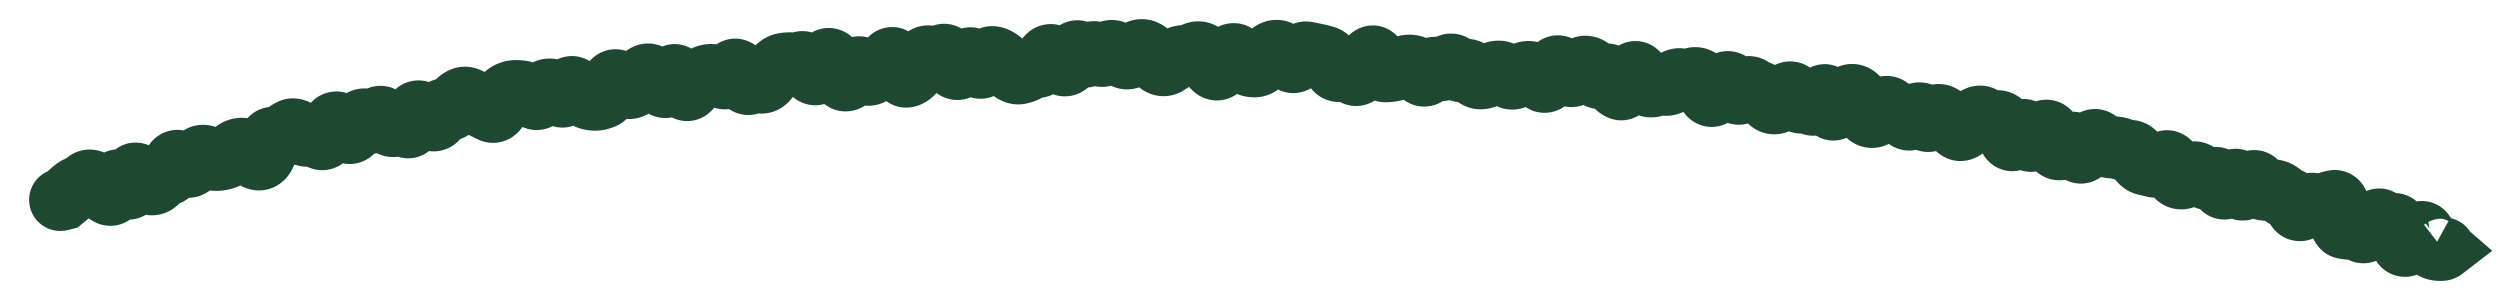 <?xml version="1.0" encoding="utf-8"?>
<svg xmlns="http://www.w3.org/2000/svg" fill="none" height="100%" overflow="visible" preserveAspectRatio="none" style="display: block;" viewBox="0 0 83 10" width="100%">
<path d="M1.751 5.631C1.197 5.769 0.859 6.329 0.997 6.884C1.134 7.438 1.695 7.775 2.249 7.638L2 6.634L1.751 5.631ZM2.097 6.61L2.346 7.613L2.572 7.557L2.751 7.41L2.097 6.61ZM3.594 6.441L3.087 7.342L3.594 6.441ZM4.108 6.128L3.285 6.754L4.108 6.128ZM4.381 6.024L5.409 6.134L4.381 6.024ZM4.636 5.852L5.404 5.16L4.636 5.852ZM6.339 5.504L6.932 6.351L6.339 5.504ZM7.47 5.252L7.12 4.279L7.47 5.252ZM8.331 5.132L9.076 4.415L8.331 5.132ZM8.869 4.881L7.859 4.664L8.869 4.881ZM9.097 4.581L9.322 3.572L9.097 4.581ZM9.379 4.507L10.054 5.29L9.379 4.507ZM9.948 4.394L10.592 3.584L9.948 4.394ZM10.263 4.486L9.922 3.51L10.263 4.486ZM10.577 4.567L9.964 5.4L10.577 4.567ZM10.855 4.475L11.794 4.908L10.855 4.475ZM11.077 4.116L10.298 3.436L11.077 4.116ZM12.522 3.959L13.396 4.511L12.522 3.959ZM12.83 4.026L12.017 4.665L12.83 4.026ZM14.286 3.943L13.645 4.754L14.286 3.943ZM14.821 3.637L15.142 2.654L14.821 3.637ZM15.979 3.535L16.393 2.587L15.979 3.535ZM16.293 3.688L15.801 4.597L16.293 3.688ZM17.076 3.031L17.156 4.062L17.076 3.031ZM17.686 3.224L18.353 2.434L17.686 3.224ZM17.972 3.171L18.848 3.72L17.972 3.171ZM18.24 2.977L18.226 1.944L18.24 2.977ZM19.438 3.228L19.884 2.295L19.438 3.228ZM20.026 3.245L19.609 2.299L20.026 3.245ZM20.545 2.732L21.3 2.026L20.545 2.732ZM21.135 2.783L20.373 2.084L21.135 2.783ZM22.284 2.643L23.26 2.985L22.284 2.643ZM22.898 2.935L22.079 2.304L22.898 2.935ZM23.438 2.527L23.831 3.483L23.438 2.527ZM23.726 2.511L23.451 3.508L23.726 2.511ZM24.024 2.591L23.764 3.592L24.024 2.591ZM24.912 2.759L25.558 3.566L24.912 2.759ZM25.478 2.623L24.677 1.97L25.478 2.623ZM25.744 2.305L24.961 1.631L25.744 2.305ZM26.906 2.315L26.008 2.827L26.906 2.315ZM27.197 2.33L28.133 2.769L27.197 2.33ZM28.091 2.663L28.262 3.683L28.091 2.663ZM28.647 2.335L27.814 2.948L28.647 2.335ZM28.942 2.443L29.558 3.273L28.942 2.443ZM29.226 2.326L29.32 3.356L29.226 2.326ZM31.237 1.895L30.4 1.287L31.237 1.895ZM31.534 2.022L32.461 1.563L31.534 2.022ZM31.833 2.274L31.385 1.342L31.833 2.274ZM32.976 1.903L32.761 2.914L32.976 1.903ZM33.859 2.427L33.663 1.412L33.859 2.427ZM34.143 2.312L34.685 3.193L34.143 2.312ZM34.429 2.222L34.404 1.188L34.429 2.222ZM35.588 1.907L36.533 2.327L35.588 1.907ZM35.874 1.771L36.677 1.121L35.874 1.771ZM36.162 1.81L35.436 1.074L36.162 1.81ZM38.19 1.828L38.962 1.14L38.19 1.828ZM38.767 2.112L38.18 1.261L38.767 2.112ZM39.352 1.863L39.349 2.897L39.352 1.863ZM39.644 1.781L39.136 0.88L39.644 1.781ZM39.932 1.79L39.375 2.661L39.932 1.79ZM40.215 2.136L39.309 2.635L40.215 2.136ZM40.795 1.914L41.628 2.526L40.795 1.914ZM42.251 1.73L41.745 0.828L42.251 1.73ZM42.821 1.997L42.079 2.717L42.821 1.997ZM43.113 1.931L42.271 1.33L43.113 1.931ZM43.409 1.751L43.187 2.761L43.409 1.751ZM45.123 2.447L45.754 3.265L45.123 2.447ZM45.428 2.027L44.508 1.554L45.428 2.027ZM46.872 2.191L47.032 1.17L46.872 2.191ZM47.15 2.409L46.3 2.997L47.15 2.409ZM47.44 2.396L48.272 3.009L47.44 2.396ZM48.608 2.343L48.197 1.394L48.608 2.343ZM48.892 2.44L48.096 3.1L48.892 2.44ZM49.758 2.383L49.777 1.349L49.758 2.383ZM50.04 2.524L49.306 3.252L50.04 2.524ZM50.328 2.566L49.774 1.693L50.328 2.566ZM50.629 2.416L50.272 1.445L50.629 2.416ZM51.199 2.672L51.947 1.958L51.199 2.672ZM52.084 2.499L51.581 3.402L52.084 2.499ZM52.955 2.465L52.076 3.01L52.955 2.465ZM53.242 2.53L52.542 1.77L53.242 2.53ZM54.406 2.502L53.468 2.938L54.406 2.502ZM54.668 2.83L55.112 1.896L54.668 2.83ZM54.96 2.833L54.563 1.879L54.96 2.833ZM55.254 2.804L55.016 3.81L55.254 2.804ZM55.848 2.657L56.281 1.718L55.848 2.657ZM56.141 2.637L56.63 3.548L56.141 2.637ZM56.685 3.026L55.726 3.412L56.685 3.026ZM57.297 2.749L57.775 3.666L57.297 2.749ZM57.564 2.944L56.609 3.339L57.564 2.944ZM57.847 3.026L57.071 2.344L57.847 3.026ZM58.691 3.289L59.532 2.687L59.532 2.687L58.691 3.289ZM59.578 3.198L60.506 2.743L59.578 3.198ZM60.99 3.551L61.796 4.199L60.99 3.551ZM61.332 3.216L60.743 2.366L61.332 3.216ZM61.862 3.577L60.902 3.961L61.862 3.577ZM62.109 3.872L62.339 2.864L62.109 3.872ZM62.432 3.69L63.223 4.356L62.432 3.69ZM62.739 3.602L62.009 4.334L62.739 3.602ZM63.008 3.753L62.838 4.772L63.008 3.753ZM63.576 3.854L62.829 3.14L63.576 3.854ZM63.866 3.887L62.943 4.352L63.866 3.887ZM64.46 3.849L64.999 2.967L64.46 3.849ZM64.722 4.021L65.317 3.176L64.722 4.021ZM64.975 4.253L65.753 3.572L64.975 4.253ZM65.628 3.909L66.146 4.804L65.628 3.909ZM65.907 3.984L66.766 3.408L65.907 3.984ZM66.477 4.099L65.751 4.835L66.477 4.099ZM68.145 4.632L69.147 4.378L68.145 4.632ZM69.274 4.897L70.127 5.482L69.274 4.897ZM69.879 4.826L70.326 3.894L69.879 4.826ZM70.728 5.016L70.842 3.988L70.728 5.016ZM71.224 5.455L71.007 6.465L71.224 5.455ZM71.827 5.41L72.474 6.217L71.827 5.41ZM72.937 5.75L72.461 6.668L72.937 5.75ZM73.493 5.922L73.133 4.953L73.493 5.922ZM73.736 6.127L74.727 5.834L73.736 6.127ZM74.041 6.109L73.234 5.463L74.041 6.109ZM74.337 6.127L73.33 6.36L74.337 6.127ZM74.624 6.167L73.83 5.505L74.624 6.167ZM74.943 6.095L74.033 6.585L74.033 6.585L74.943 6.095ZM75.193 6.292L75.258 5.261L75.193 6.292ZM76.006 6.608L76.397 5.651L76.006 6.608ZM76.525 6.889L77.199 7.673L76.525 6.889ZM77.158 6.794L77.623 7.717L77.158 6.794ZM77.497 6.679L77.337 5.657L77.497 6.679ZM77.827 7.566L77.619 8.579L77.827 7.566ZM78.771 7.464L77.958 6.825L78.771 7.464ZM79.088 7.421L78.079 7.645L79.088 7.421ZM79.364 7.511L78.675 6.741L79.364 7.511ZM80.144 7.913L79.334 7.271L80.144 7.913ZM81.109 8.279L81.74 9.098L82.743 8.326L81.785 7.497L81.109 8.279ZM81.046 8.225L81.348 7.236L80.369 9.007L81.046 8.225ZM80.84 9.243C81.386 9.41 81.963 9.102 82.13 8.556C82.297 8.01 81.99 7.432 81.443 7.265L81.141 8.254L80.84 9.243ZM2 6.634L2.249 7.638L2.346 7.613L2.097 6.61L1.848 5.607L1.751 5.631L2 6.634ZM2.097 6.61L2.751 7.41C2.874 7.31 2.989 7.21 3.093 7.109L2.373 6.366L1.654 5.623C1.6 5.676 1.53 5.738 1.443 5.81L2.097 6.61ZM2.373 6.366L3.093 7.109C3.091 7.111 3.07 7.13 3.03 7.147L2.628 6.194L2.227 5.241C2.005 5.335 1.815 5.468 1.654 5.623L2.373 6.366ZM2.628 6.194L3.03 7.147C3.228 7.063 3.406 6.949 3.562 6.814L2.885 6.032L2.208 5.251C2.205 5.253 2.205 5.253 2.209 5.25C2.213 5.248 2.219 5.245 2.227 5.241L2.628 6.194ZM2.885 6.032L3.562 6.814C3.458 6.903 3.316 6.983 3.141 7.016C2.97 7.048 2.822 7.025 2.717 6.992C2.536 6.935 2.455 6.841 2.478 6.864L3.211 6.135L3.943 5.405C3.829 5.291 3.626 5.11 3.336 5.019C2.969 4.904 2.542 4.962 2.208 5.251L2.885 6.032ZM3.211 6.135L2.478 6.864C2.656 7.043 2.859 7.214 3.087 7.342L3.594 6.441L4.102 5.541C4.093 5.536 4.04 5.502 3.943 5.405L3.211 6.135ZM3.594 6.441L3.087 7.342C3.232 7.424 3.473 7.521 3.775 7.492C4.1 7.461 4.349 7.297 4.51 7.119C4.767 6.832 4.827 6.481 4.848 6.337L3.826 6.184L2.803 6.031C2.8 6.051 2.801 6.033 2.815 5.994C2.826 5.963 2.866 5.854 2.973 5.736C3.095 5.6 3.3 5.461 3.576 5.434C3.829 5.409 4.016 5.492 4.102 5.541L3.594 6.441ZM3.826 6.184L4.848 6.337C4.848 6.338 4.846 6.353 4.839 6.379C4.832 6.403 4.817 6.452 4.786 6.513C4.733 6.619 4.544 6.923 4.124 7.006C3.73 7.084 3.457 6.9 3.391 6.851C3.308 6.79 3.273 6.738 3.285 6.754L4.108 6.128L4.931 5.503C4.867 5.418 4.763 5.294 4.619 5.187C4.491 5.093 4.163 4.89 3.722 4.977C3.255 5.07 3.027 5.41 2.941 5.58C2.852 5.755 2.819 5.926 2.803 6.031L3.826 6.184ZM4.108 6.128L3.285 6.754C3.35 6.839 3.464 6.976 3.629 7.089C3.789 7.198 4.184 7.402 4.662 7.218C5.093 7.052 5.258 6.692 5.31 6.56C5.373 6.398 5.397 6.242 5.409 6.134L4.381 6.024L3.353 5.913C3.35 5.941 3.352 5.89 3.385 5.805C3.407 5.75 3.535 5.436 3.92 5.288C4.353 5.122 4.694 5.313 4.793 5.381C4.852 5.421 4.89 5.457 4.906 5.474C4.915 5.484 4.922 5.491 4.926 5.496C4.929 5.5 4.931 5.503 4.931 5.503L4.108 6.128ZM4.381 6.024L5.409 6.134C5.412 6.106 5.412 6.137 5.39 6.2C5.377 6.237 5.299 6.463 5.045 6.635C4.709 6.861 4.345 6.818 4.125 6.721C3.955 6.647 3.87 6.547 3.867 6.543L4.636 5.852L5.404 5.16C5.331 5.079 5.182 4.927 4.956 4.828C4.68 4.707 4.267 4.665 3.888 4.92C3.592 5.12 3.478 5.402 3.437 5.521C3.386 5.666 3.364 5.806 3.353 5.913L4.381 6.024ZM4.636 5.852L3.867 6.543C4.031 6.726 4.359 7.055 4.836 7.132L5.001 6.111L5.166 5.091C5.323 5.116 5.414 5.179 5.431 5.191C5.451 5.205 5.442 5.203 5.404 5.16L4.636 5.852ZM5.001 6.111L4.836 7.132C5.096 7.174 5.373 7.138 5.627 7.003C5.866 6.877 6.025 6.696 6.127 6.541L5.263 5.973L4.4 5.405C4.43 5.359 4.509 5.255 4.661 5.175C4.828 5.087 5.009 5.065 5.166 5.091L5.001 6.111ZM5.263 5.973L6.127 6.541C6.106 6.574 6.05 6.647 5.946 6.715C5.833 6.789 5.694 6.835 5.547 6.839L5.521 5.805L5.494 4.772C4.955 4.786 4.594 5.109 4.4 5.405L5.263 5.973ZM5.521 5.805L5.547 6.839C5.969 6.828 6.279 6.605 6.462 6.375C6.623 6.171 6.702 5.949 6.745 5.792L5.747 5.52L4.75 5.248C4.741 5.278 4.756 5.198 4.842 5.089C4.89 5.029 4.969 4.949 5.088 4.883C5.211 4.814 5.351 4.775 5.494 4.772L5.521 5.805ZM5.747 5.52L6.745 5.792C6.742 5.802 6.723 5.872 6.665 5.963C6.607 6.055 6.472 6.223 6.224 6.318C5.96 6.42 5.716 6.382 5.559 6.322C5.42 6.269 5.34 6.197 5.319 6.178L6.017 5.416L6.716 4.654C6.604 4.551 6.122 4.142 5.482 4.388C5.189 4.501 5.014 4.705 4.92 4.853C4.827 4.999 4.778 5.144 4.75 5.248L5.747 5.52ZM6.017 5.416L5.319 6.178C5.442 6.291 5.644 6.448 5.922 6.524C6.25 6.614 6.619 6.57 6.932 6.351L6.339 5.504L5.746 4.657C5.844 4.588 5.967 4.533 6.109 4.511C6.249 4.489 6.372 4.504 6.467 4.529C6.558 4.554 6.623 4.589 6.658 4.611C6.694 4.634 6.713 4.651 6.716 4.654L6.017 5.416ZM6.339 5.504L6.932 6.351C7.119 6.22 7.274 6.062 7.401 5.894L6.58 5.267L5.758 4.639C5.736 4.668 5.73 4.668 5.746 4.657L6.339 5.504ZM6.58 5.267L7.401 5.894C7.33 5.988 7.168 6.144 6.9 6.195C6.64 6.244 6.446 6.163 6.366 6.119L6.863 5.213L7.361 4.306C7.167 4.2 6.868 4.096 6.514 4.164C6.152 4.232 5.905 4.447 5.758 4.639L6.58 5.267ZM6.863 5.213L6.366 6.119C6.59 6.242 6.873 6.343 7.198 6.338L7.183 5.304L7.168 4.271C7.295 4.269 7.365 4.309 7.361 4.306L6.863 5.213ZM7.183 5.304L7.198 6.338C7.411 6.335 7.62 6.297 7.82 6.225L7.47 5.252L7.12 4.279C7.127 4.277 7.136 4.275 7.145 4.273C7.154 4.271 7.162 4.271 7.168 4.271L7.183 5.304ZM7.47 5.252L7.82 6.225C8.078 6.133 8.291 5.983 8.462 5.81L7.728 5.082L6.993 4.355C7.006 4.342 7.048 4.306 7.12 4.279L7.47 5.252ZM7.728 5.082L8.462 5.81C8.437 5.835 8.394 5.872 8.331 5.905C8.266 5.938 8.192 5.962 8.113 5.972L7.991 4.945L7.868 3.919C7.504 3.962 7.209 4.137 6.993 4.355L7.728 5.082ZM7.991 4.945L8.113 5.972C7.886 5.999 7.721 5.928 7.651 5.89C7.584 5.853 7.563 5.825 7.586 5.848L8.331 5.132L9.076 4.415C8.916 4.249 8.489 3.845 7.868 3.919L7.991 4.945ZM8.331 5.132L7.586 5.848C7.698 5.965 7.869 6.117 8.1 6.218C8.357 6.329 8.714 6.383 9.081 6.221L8.662 5.276L8.244 4.33C8.52 4.208 8.777 4.257 8.924 4.321C9.044 4.374 9.095 4.434 9.076 4.415L8.331 5.132ZM8.662 5.276L9.081 6.221C9.424 6.069 9.607 5.8 9.697 5.627C9.792 5.447 9.846 5.258 9.88 5.098L8.869 4.881L7.859 4.664C7.845 4.727 7.84 4.716 7.866 4.667C7.888 4.626 7.991 4.442 8.244 4.33L8.662 5.276ZM8.869 4.881L9.88 5.098C9.894 5.032 9.886 5.131 9.786 5.264C9.726 5.342 9.613 5.459 9.431 5.537C9.236 5.62 9.038 5.627 8.873 5.59L9.097 4.581L9.322 3.572C9.104 3.523 8.858 3.534 8.618 3.636C8.39 3.733 8.236 3.885 8.139 4.013C7.962 4.246 7.892 4.506 7.859 4.664L8.869 4.881ZM9.097 4.581L8.873 5.59C9.31 5.687 9.734 5.566 10.054 5.29L9.379 4.507L8.704 3.724C8.765 3.672 8.859 3.612 8.984 3.58C9.111 3.546 9.229 3.551 9.322 3.572L9.097 4.581ZM9.379 4.507L10.054 5.29C10.088 5.261 10.115 5.243 10.134 5.233L9.638 4.326L9.142 3.419C8.984 3.505 8.838 3.608 8.704 3.724L9.379 4.507ZM9.638 4.326L10.134 5.233C9.949 5.334 9.741 5.356 9.562 5.316C9.408 5.283 9.321 5.215 9.305 5.203L9.948 4.394L10.592 3.584C10.332 3.378 9.765 3.078 9.142 3.419L9.638 4.326ZM9.948 4.394L9.305 5.203C9.54 5.39 10.021 5.666 10.604 5.462L10.263 4.486L9.922 3.51C10.105 3.446 10.279 3.458 10.407 3.495C10.521 3.529 10.583 3.578 10.592 3.584L9.948 4.394ZM10.263 4.486L10.604 5.462C10.436 5.521 10.275 5.515 10.151 5.483C10.04 5.454 9.977 5.41 9.964 5.4L10.577 4.567L11.19 3.735C10.941 3.552 10.474 3.317 9.922 3.51L10.263 4.486ZM10.577 4.567L9.964 5.4C10.155 5.54 10.562 5.756 11.061 5.59C11.513 5.439 11.716 5.076 11.794 4.908L10.855 4.475L9.916 4.041C9.926 4.021 10.049 3.748 10.407 3.628C10.814 3.492 11.116 3.681 11.19 3.735L10.577 4.567ZM10.855 4.475L11.794 4.908C11.813 4.866 11.829 4.837 11.841 4.818C11.853 4.798 11.858 4.793 11.855 4.796L11.077 4.116L10.298 3.436C10.136 3.622 10.013 3.833 9.916 4.041L10.855 4.475ZM11.077 4.116L11.855 4.796C11.773 4.891 11.623 5.017 11.396 5.075C11.164 5.134 10.961 5.093 10.825 5.037C10.7 4.987 10.626 4.922 10.6 4.899C10.571 4.872 10.562 4.857 10.57 4.868L11.397 4.247L12.223 3.626C12.131 3.504 11.931 3.256 11.608 3.124C11.418 3.046 11.165 3 10.887 3.071C10.613 3.141 10.42 3.296 10.298 3.436L11.077 4.116ZM11.397 4.247L10.57 4.868C10.657 4.984 10.884 5.272 11.267 5.392C11.502 5.466 11.784 5.472 12.061 5.352C12.316 5.241 12.475 5.063 12.565 4.931L11.713 4.346L10.861 3.761C10.912 3.686 11.029 3.545 11.239 3.454C11.47 3.354 11.704 3.362 11.886 3.419C12.045 3.469 12.142 3.548 12.176 3.579C12.215 3.613 12.23 3.635 12.223 3.626L11.397 4.247ZM11.713 4.346L12.565 4.931C12.62 4.852 12.672 4.786 12.72 4.733L11.95 4.042L11.181 3.351C11.067 3.479 10.96 3.616 10.861 3.761L11.713 4.346ZM11.95 4.042L12.72 4.733C12.629 4.834 12.439 4.981 12.155 5C11.892 5.019 11.714 4.914 11.654 4.873L12.241 4.022L12.828 3.171C12.656 3.052 12.374 2.913 12.013 2.938C11.632 2.964 11.353 3.16 11.181 3.351L11.95 4.042ZM12.241 4.022L11.654 4.873C11.846 5.006 12.193 5.17 12.622 5.073C13.04 4.979 13.281 4.694 13.396 4.511L12.522 3.959L11.648 3.407C11.688 3.343 11.844 3.129 12.169 3.056C12.504 2.98 12.748 3.116 12.828 3.171L12.241 4.022ZM12.522 3.959L13.396 4.511C13.357 4.574 13.261 4.704 13.079 4.803C12.874 4.915 12.643 4.942 12.434 4.896C12.251 4.856 12.135 4.772 12.088 4.734C12.061 4.712 12.043 4.694 12.033 4.683C12.022 4.672 12.017 4.665 12.017 4.665L12.83 4.026L13.643 3.388C13.555 3.276 13.305 2.97 12.878 2.876C12.618 2.819 12.338 2.852 12.089 2.988C11.863 3.111 11.726 3.284 11.648 3.407L12.522 3.959ZM12.83 4.026L12.017 4.665C12.111 4.786 12.333 5.048 12.698 5.162C12.912 5.228 13.169 5.24 13.427 5.148C13.673 5.06 13.841 4.907 13.945 4.779L13.145 4.125L12.345 3.47C12.409 3.391 12.533 3.271 12.733 3.2C12.944 3.125 13.151 3.137 13.313 3.187C13.459 3.233 13.55 3.303 13.588 3.334C13.628 3.368 13.646 3.392 13.643 3.388L12.83 4.026ZM13.145 4.125L13.945 4.779C13.896 4.84 13.804 4.932 13.659 5.002C13.504 5.077 13.33 5.106 13.16 5.086C12.857 5.05 12.703 4.88 12.702 4.879L13.445 4.16L14.188 3.441C14.068 3.317 13.804 3.08 13.402 3.032C12.905 2.974 12.539 3.232 12.345 3.47L13.145 4.125ZM13.445 4.16L12.702 4.879C12.788 4.968 12.958 5.122 13.214 5.203C13.524 5.302 13.873 5.266 14.166 5.073C14.409 4.914 14.532 4.701 14.589 4.583C14.652 4.453 14.689 4.325 14.713 4.224L13.706 3.988L12.699 3.753C12.695 3.77 12.701 3.738 12.728 3.682C12.749 3.637 12.832 3.475 13.032 3.345C13.281 3.181 13.583 3.151 13.841 3.233C14.046 3.298 14.161 3.413 14.188 3.441L13.445 4.16ZM13.706 3.988L14.713 4.224C14.718 4.202 14.717 4.211 14.705 4.24C14.696 4.263 14.659 4.347 14.571 4.442C14.476 4.546 14.301 4.682 14.043 4.725C13.786 4.767 13.581 4.695 13.463 4.631L13.952 3.72L14.44 2.809C14.268 2.717 14.012 2.634 13.708 2.684C13.402 2.734 13.183 2.897 13.047 3.045C12.816 3.297 12.734 3.603 12.699 3.753L13.706 3.988ZM13.952 3.72L13.463 4.631C13.509 4.656 13.57 4.695 13.645 4.754L14.286 3.943L14.927 3.132C14.773 3.01 14.611 2.901 14.44 2.809L13.952 3.72ZM14.286 3.943L13.645 4.754C13.843 4.911 14.289 5.158 14.825 4.943C15.266 4.766 15.45 4.388 15.514 4.237L14.562 3.833L13.611 3.428C13.617 3.412 13.643 3.355 13.7 3.283C13.759 3.211 13.873 3.097 14.057 3.023C14.501 2.846 14.844 3.066 14.927 3.132L14.286 3.943ZM14.562 3.833L15.514 4.237C15.512 4.242 15.5 4.269 15.472 4.31C15.446 4.349 15.392 4.417 15.303 4.485C15.209 4.556 15.079 4.623 14.918 4.65C14.757 4.677 14.612 4.656 14.5 4.62L14.821 3.637L15.142 2.654C14.768 2.532 14.368 2.6 14.055 2.836C13.803 3.027 13.675 3.276 13.611 3.428L14.562 3.833ZM14.821 3.637L14.5 4.62C14.782 4.712 15.107 4.708 15.412 4.562C15.687 4.431 15.858 4.226 15.958 4.071L15.092 3.507L14.226 2.943C14.248 2.909 14.335 2.785 14.519 2.697C14.733 2.594 14.962 2.595 15.142 2.654L14.821 3.637ZM15.092 3.507L15.958 4.071C15.97 4.053 15.914 4.15 15.754 4.218L15.348 3.268L14.941 2.317C14.596 2.465 14.37 2.721 14.226 2.943L15.092 3.507ZM15.348 3.268L15.754 4.218C15.59 4.289 15.415 4.298 15.264 4.264C15.13 4.233 15.05 4.176 15.027 4.159L15.655 3.338L16.283 2.517C16.011 2.308 15.51 2.074 14.941 2.317L15.348 3.268ZM15.655 3.338L15.027 4.159C15.19 4.283 15.369 4.397 15.566 4.482L15.979 3.535L16.393 2.587C16.382 2.583 16.346 2.564 16.283 2.517L15.655 3.338ZM15.979 3.535L15.566 4.482C15.641 4.515 15.719 4.553 15.801 4.597L16.293 3.688L16.786 2.779C16.656 2.709 16.525 2.645 16.393 2.587L15.979 3.535ZM16.293 3.688L15.801 4.597C15.946 4.676 16.146 4.747 16.386 4.743C16.633 4.739 16.85 4.657 17.022 4.54C17.324 4.333 17.459 4.038 17.518 3.89L16.558 3.507L15.598 3.125C15.598 3.123 15.611 3.091 15.642 3.045C15.672 3 15.738 2.913 15.855 2.833C15.983 2.746 16.154 2.679 16.353 2.676C16.544 2.673 16.693 2.729 16.786 2.779L16.293 3.688ZM16.558 3.507L17.518 3.89C17.536 3.847 17.544 3.837 17.536 3.849C17.529 3.859 17.493 3.913 17.414 3.971L16.798 3.141L16.181 2.312C15.863 2.548 15.694 2.883 15.598 3.125L16.558 3.507ZM16.798 3.141L17.414 3.971C17.369 4.005 17.279 4.052 17.156 4.062L17.076 3.031L16.997 2C16.68 2.025 16.404 2.146 16.181 2.312L16.798 3.141ZM17.076 3.031L17.156 4.062C17.153 4.062 17.15 4.062 17.149 4.062C17.148 4.062 17.149 4.062 17.153 4.063L17.372 3.052L17.59 2.042C17.398 2 17.199 1.985 16.997 2L17.076 3.031ZM17.372 3.052L17.153 4.063C17.091 4.049 17.05 4.03 17.03 4.019C17.011 4.009 17.008 4.004 17.02 4.014L17.686 3.224L18.353 2.434C18.164 2.274 17.909 2.111 17.59 2.042L17.372 3.052ZM17.686 3.224L17.02 4.014C17.193 4.16 17.551 4.385 18.028 4.297C18.487 4.213 18.739 3.894 18.848 3.72L17.972 3.171L17.096 2.623C17.124 2.577 17.289 2.331 17.653 2.264C18.035 2.193 18.29 2.38 18.353 2.434L17.686 3.224ZM17.972 3.171L18.848 3.72C18.842 3.73 18.8 3.796 18.705 3.864C18.599 3.941 18.442 4.009 18.253 4.011L18.24 2.977L18.226 1.944C17.616 1.952 17.257 2.365 17.096 2.623L17.972 3.171ZM18.24 2.977L18.253 4.011C18.105 4.013 17.991 3.972 17.924 3.938C17.86 3.906 17.832 3.877 17.836 3.881L18.555 3.138L19.273 2.394C19.075 2.203 18.719 1.937 18.226 1.944L18.24 2.977ZM18.555 3.138L17.836 3.881C17.993 4.033 18.438 4.375 19.035 4.176C19.524 4.014 19.721 3.595 19.781 3.459L18.834 3.045L17.886 2.631C17.892 2.618 17.919 2.558 17.98 2.484C18.042 2.41 18.171 2.284 18.382 2.214C18.885 2.047 19.228 2.35 19.273 2.394L18.555 3.138ZM18.834 3.045L19.781 3.459C19.775 3.473 19.745 3.54 19.676 3.62C19.604 3.703 19.457 3.838 19.22 3.9C18.689 4.038 18.367 3.687 18.356 3.675L19.114 2.972L19.872 2.268C19.748 2.135 19.323 1.736 18.698 1.899C18.156 2.04 17.943 2.501 17.886 2.631L18.834 3.045ZM19.114 2.972L18.356 3.675C18.522 3.853 18.732 4.036 18.992 4.161L19.438 3.228L19.884 2.295C19.899 2.302 19.91 2.308 19.915 2.312C19.921 2.316 19.922 2.317 19.92 2.315C19.915 2.311 19.898 2.297 19.872 2.268L19.114 2.972ZM19.438 3.228L18.992 4.161C19.208 4.264 19.455 4.334 19.726 4.338L19.741 3.304L19.756 2.27C19.83 2.272 19.876 2.291 19.884 2.295L19.438 3.228ZM19.741 3.304L19.726 4.338C19.977 4.342 20.219 4.29 20.444 4.191L20.026 3.245L19.609 2.299C19.649 2.282 19.701 2.27 19.756 2.27L19.741 3.304ZM20.026 3.245L20.444 4.191C20.741 4.06 20.922 3.84 21.022 3.686C21.127 3.525 21.199 3.354 21.25 3.202L20.272 2.869L19.293 2.536C19.273 2.595 19.268 2.591 19.291 2.556C19.309 2.527 19.403 2.39 19.609 2.299L20.026 3.245ZM20.272 2.869L21.25 3.202C21.25 3.202 21.25 3.202 21.25 3.202C21.25 3.202 21.25 3.202 21.25 3.202C21.25 3.203 21.25 3.203 21.25 3.203C21.25 3.204 21.249 3.206 21.248 3.207C21.247 3.211 21.245 3.216 21.241 3.224C21.235 3.238 21.223 3.264 21.202 3.297C21.167 3.351 21.064 3.497 20.858 3.601C20.613 3.724 20.341 3.728 20.115 3.646C19.927 3.579 19.821 3.471 19.789 3.437L20.545 2.732L21.3 2.026C21.213 1.933 21.055 1.787 20.816 1.701C20.539 1.601 20.22 1.608 19.929 1.754C19.677 1.881 19.531 2.07 19.456 2.188C19.377 2.313 19.326 2.438 19.293 2.536L20.272 2.869ZM20.545 2.732L19.789 3.437C19.969 3.631 20.308 3.923 20.8 3.95L20.857 2.918L20.915 1.885C21.067 1.894 21.176 1.944 21.234 1.978C21.289 2.011 21.31 2.037 21.3 2.026L20.545 2.732ZM20.857 2.918L20.8 3.95C21.299 3.978 21.672 3.727 21.897 3.482L21.135 2.783L20.373 2.084C20.396 2.059 20.452 2.005 20.549 1.958C20.653 1.908 20.779 1.878 20.915 1.885L20.857 2.918ZM21.135 2.783L21.897 3.482C21.96 3.413 22.019 3.356 22.075 3.308L21.401 2.524L20.726 1.741C20.603 1.847 20.486 1.962 20.373 2.084L21.135 2.783ZM21.401 2.524L22.075 3.308C21.927 3.435 21.663 3.557 21.347 3.496C21.092 3.447 20.96 3.306 20.944 3.289L21.698 2.581L22.451 1.873C22.327 1.741 22.091 1.534 21.738 1.465C21.323 1.385 20.964 1.536 20.726 1.741L21.401 2.524ZM21.698 2.581L20.944 3.289C21.092 3.446 21.255 3.593 21.435 3.715L22.016 2.86L22.596 2.004C22.569 1.986 22.52 1.947 22.451 1.873L21.698 2.581ZM22.016 2.86L21.435 3.715C21.584 3.816 21.812 3.922 22.101 3.919C22.4 3.917 22.642 3.798 22.809 3.663C23.091 3.436 23.21 3.128 23.26 2.985L22.284 2.643L21.308 2.301C21.303 2.315 21.308 2.298 21.328 2.262C21.346 2.232 21.401 2.143 21.511 2.054C21.634 1.954 21.83 1.854 22.081 1.852C22.321 1.85 22.499 1.938 22.596 2.004L22.016 2.86ZM22.284 2.643L23.26 2.985C23.257 2.993 23.248 3.018 23.229 3.054C23.212 3.087 23.174 3.152 23.109 3.224C23.042 3.296 22.927 3.398 22.753 3.466C22.566 3.538 22.366 3.55 22.179 3.506C21.856 3.43 21.698 3.222 21.68 3.199C21.641 3.149 21.633 3.123 21.648 3.155L22.582 2.713L23.517 2.271C23.47 2.172 23.403 2.045 23.308 1.924C23.235 1.831 23.024 1.58 22.651 1.493C22.16 1.378 21.776 1.616 21.581 1.83C21.42 2.007 21.344 2.2 21.308 2.301L22.284 2.643ZM22.582 2.713L21.648 3.155C21.713 3.293 21.865 3.603 22.159 3.81C22.341 3.938 22.652 4.076 23.034 3.998C23.393 3.926 23.611 3.704 23.717 3.566L22.898 2.935L22.079 2.304C22.142 2.223 22.314 2.034 22.625 1.972C22.959 1.904 23.219 2.028 23.349 2.119C23.465 2.201 23.52 2.283 23.525 2.291C23.537 2.308 23.533 2.306 23.517 2.271L22.582 2.713ZM22.898 2.935L23.717 3.566C23.735 3.542 23.748 3.529 23.753 3.524C23.758 3.519 23.754 3.524 23.74 3.533L23.164 2.675L22.588 1.817C22.381 1.955 22.214 2.129 22.079 2.304L22.898 2.935ZM23.164 2.675L23.74 3.533C23.777 3.508 23.808 3.493 23.831 3.483L23.438 2.527L23.046 1.571C22.883 1.637 22.731 1.72 22.588 1.817L23.164 2.675ZM23.438 2.527L23.831 3.483C23.775 3.506 23.709 3.523 23.637 3.527C23.565 3.531 23.501 3.522 23.451 3.508L23.726 2.511L24.001 1.515C23.688 1.428 23.357 1.443 23.046 1.571L23.438 2.527ZM23.726 2.511L23.451 3.508C23.555 3.536 23.659 3.564 23.764 3.592L24.024 2.591L24.284 1.59C24.19 1.566 24.095 1.541 24.001 1.515L23.726 2.511ZM24.024 2.591L23.764 3.592C24.126 3.686 24.477 3.602 24.746 3.421C24.978 3.264 25.119 3.058 25.201 2.913L24.3 2.404L23.401 1.896C23.403 1.892 23.415 1.87 23.441 1.839C23.467 1.808 23.515 1.757 23.589 1.707C23.666 1.655 23.772 1.603 23.904 1.578C24.039 1.553 24.169 1.561 24.284 1.59L24.024 2.591ZM24.3 2.404L25.201 2.913C25.181 2.948 25.094 3.097 24.897 3.215C24.646 3.365 24.335 3.39 24.063 3.284C23.85 3.2 23.739 3.067 23.715 3.037C23.68 2.994 23.671 2.971 23.681 2.991L24.603 2.523L25.524 2.054C25.477 1.96 25.411 1.846 25.322 1.736C25.243 1.638 25.08 1.462 24.817 1.359C24.494 1.232 24.135 1.262 23.837 1.44C23.594 1.585 23.462 1.786 23.401 1.896L24.3 2.404ZM24.603 2.523L23.681 2.991C23.754 3.134 23.895 3.388 24.14 3.575C24.278 3.681 24.504 3.807 24.805 3.818C25.122 3.829 25.381 3.708 25.558 3.566L24.912 2.759L24.266 1.952C24.398 1.846 24.611 1.742 24.88 1.751C25.132 1.761 25.309 1.866 25.395 1.932C25.537 2.041 25.568 2.14 25.524 2.054L24.603 2.523ZM24.912 2.759L25.558 3.566C25.488 3.623 25.366 3.694 25.196 3.719C25.024 3.743 24.875 3.708 24.772 3.662L25.196 2.718L25.619 1.775C25.417 1.685 25.172 1.633 24.904 1.672C24.64 1.709 24.426 1.824 24.266 1.952L24.912 2.759ZM25.196 2.718L24.772 3.662C25.034 3.779 25.352 3.816 25.672 3.708C25.964 3.609 26.16 3.423 26.279 3.277L25.478 2.623L24.677 1.97C24.707 1.932 24.812 1.816 25.01 1.749C25.236 1.672 25.457 1.703 25.619 1.775L25.196 2.718ZM25.478 2.623L26.279 3.277C26.361 3.176 26.444 3.076 26.528 2.979L25.744 2.305L24.961 1.631C24.865 1.742 24.77 1.855 24.677 1.97L25.478 2.623ZM25.744 2.305L26.528 2.979C26.522 2.986 26.417 3.106 26.198 3.143L26.024 2.124L25.849 1.105C25.437 1.176 25.145 1.416 24.961 1.631L25.744 2.305ZM26.024 2.124L26.198 3.143C26.215 3.14 26.229 3.14 26.244 3.141L26.315 2.109L26.386 1.078C26.206 1.066 26.027 1.075 25.849 1.105L26.024 2.124ZM26.315 2.109L26.244 3.141C26.475 3.157 26.702 3.128 26.92 3.057L26.602 2.074L26.283 1.09C26.313 1.08 26.35 1.075 26.386 1.078L26.315 2.109ZM26.602 2.074L26.92 3.057C26.753 3.111 26.578 3.114 26.417 3.073C26.267 3.035 26.163 2.967 26.106 2.921C26.005 2.841 25.979 2.777 26.008 2.827L26.906 2.315L27.804 1.803C27.723 1.662 27.593 1.462 27.39 1.301C27.163 1.121 26.759 0.936 26.283 1.09L26.602 2.074ZM26.906 2.315L26.008 2.827C26.061 2.92 26.145 3.051 26.272 3.172C26.396 3.29 26.644 3.476 27.008 3.495C27.399 3.515 27.688 3.331 27.85 3.173C28 3.028 28.086 2.869 28.133 2.769L27.197 2.33L26.261 1.891C26.265 1.881 26.307 1.79 26.411 1.689C26.529 1.575 26.77 1.412 27.113 1.43C27.428 1.446 27.626 1.606 27.698 1.675C27.739 1.714 27.766 1.748 27.78 1.767C27.795 1.787 27.802 1.8 27.804 1.803L26.906 2.315ZM27.197 2.33L28.133 2.769C28.155 2.722 28.163 2.715 28.151 2.73C28.142 2.743 28.09 2.808 27.985 2.87L27.465 1.976L26.946 1.082C26.572 1.3 26.37 1.658 26.261 1.891L27.197 2.33ZM27.465 1.976L27.985 2.87C27.791 2.982 27.539 3.032 27.284 2.967C27.063 2.911 26.93 2.793 26.88 2.742C26.79 2.651 26.783 2.595 26.828 2.7L27.777 2.291L28.727 1.881C28.658 1.721 28.541 1.481 28.348 1.286C28.245 1.182 28.062 1.031 27.792 0.963C27.487 0.885 27.186 0.942 26.946 1.082L27.465 1.976ZM27.777 2.291L26.828 2.7C26.899 2.865 27.001 3.071 27.15 3.248C27.273 3.393 27.657 3.784 28.262 3.683L28.091 2.663L27.92 1.643C28.162 1.603 28.369 1.664 28.51 1.74C28.637 1.808 28.707 1.887 28.732 1.916C28.776 1.969 28.769 1.981 28.727 1.881L27.777 2.291ZM28.091 2.663L28.262 3.683C28.895 3.576 29.188 3.043 29.287 2.843L28.362 2.381L27.437 1.92C27.421 1.952 27.433 1.918 27.486 1.863C27.541 1.806 27.684 1.683 27.92 1.643L28.091 2.663ZM28.362 2.381L29.287 2.843C29.282 2.854 29.249 2.92 29.173 2.999C29.095 3.08 28.927 3.218 28.665 3.261C28.386 3.307 28.158 3.221 28.019 3.133C27.895 3.055 27.831 2.971 27.814 2.948L28.647 2.335L29.479 1.721C29.389 1.6 29 1.111 28.331 1.221C28.021 1.271 27.807 1.436 27.684 1.564C27.563 1.69 27.485 1.823 27.437 1.92L28.362 2.381ZM28.647 2.335L27.814 2.948C27.914 3.084 28.114 3.318 28.443 3.438C28.858 3.59 29.267 3.489 29.558 3.273L28.942 2.443L28.325 1.613C28.407 1.552 28.532 1.484 28.695 1.456C28.863 1.427 29.022 1.448 29.153 1.496C29.277 1.542 29.359 1.604 29.404 1.643C29.449 1.682 29.473 1.713 29.479 1.721L28.647 2.335ZM28.942 2.443L29.558 3.273C29.528 3.295 29.446 3.344 29.32 3.356L29.226 2.326L29.132 1.297C28.813 1.326 28.541 1.452 28.325 1.613L28.942 2.443ZM29.226 2.326L29.32 3.356C29.69 3.322 29.953 3.129 30.108 2.971C30.259 2.815 30.362 2.64 30.432 2.497L29.504 2.041L28.576 1.586C28.557 1.624 28.569 1.587 28.628 1.526C28.69 1.462 28.858 1.321 29.132 1.297L29.226 2.326ZM29.504 2.041L30.432 2.497C30.427 2.506 30.361 2.649 30.188 2.778C30.09 2.851 29.944 2.928 29.756 2.955C29.563 2.983 29.386 2.95 29.243 2.889C28.994 2.784 28.881 2.612 28.866 2.591C28.837 2.548 28.832 2.529 28.846 2.561L29.801 2.167L30.757 1.772C30.715 1.672 30.657 1.548 30.576 1.429C30.51 1.331 30.345 1.11 30.047 0.984C29.651 0.817 29.243 0.905 28.957 1.117C28.737 1.28 28.625 1.486 28.576 1.586L29.504 2.041ZM29.801 2.167L28.846 2.561C28.914 2.726 29.013 2.935 29.162 3.116C29.286 3.266 29.681 3.67 30.3 3.552L30.107 2.537L29.914 1.521C30.159 1.474 30.375 1.533 30.524 1.613C30.657 1.684 30.731 1.768 30.757 1.799C30.804 1.856 30.798 1.872 30.757 1.772L29.801 2.167ZM30.107 2.537L30.3 3.552C30.781 3.461 31.076 3.131 31.228 2.915L30.384 2.318L29.54 1.722C29.534 1.729 29.554 1.698 29.607 1.657C29.662 1.613 29.765 1.549 29.914 1.521L30.107 2.537ZM30.384 2.318L31.228 2.915C31.303 2.809 31.376 2.715 31.447 2.631L30.657 1.963L29.868 1.295C29.755 1.429 29.646 1.572 29.54 1.722L30.384 2.318ZM30.657 1.963L31.447 2.631C31.398 2.689 31.209 2.885 30.87 2.908C30.523 2.932 30.303 2.757 30.237 2.695L30.947 1.943L31.657 1.192C31.49 1.034 31.171 0.815 30.727 0.845C30.292 0.876 30.009 1.129 29.868 1.295L30.657 1.963ZM30.947 1.943L30.237 2.695C30.419 2.867 30.78 3.104 31.266 3.022C31.705 2.949 31.961 2.657 32.074 2.502L31.237 1.895L30.4 1.287C30.421 1.26 30.582 1.04 30.924 0.983C31.313 0.918 31.575 1.115 31.657 1.192L30.947 1.943ZM31.237 1.895L32.074 2.502C32.04 2.549 31.933 2.684 31.728 2.776C31.48 2.885 31.205 2.88 30.973 2.781C30.782 2.699 30.68 2.579 30.649 2.541C30.613 2.495 30.601 2.468 30.608 2.481L31.534 2.022L32.461 1.563C32.415 1.471 32.351 1.358 32.264 1.248C32.182 1.147 32.03 0.984 31.789 0.881C31.508 0.76 31.183 0.755 30.888 0.886C30.634 0.999 30.481 1.177 30.4 1.287L31.237 1.895ZM31.534 2.022L30.608 2.481C30.68 2.627 30.808 2.855 31.021 3.035C31.138 3.133 31.317 3.249 31.557 3.297C31.814 3.349 32.066 3.309 32.281 3.206L31.833 2.274L31.385 1.342C31.553 1.262 31.757 1.228 31.966 1.27C32.158 1.309 32.288 1.398 32.355 1.455C32.469 1.551 32.494 1.63 32.461 1.563L31.534 2.022ZM31.833 2.274L32.281 3.206C32.585 3.06 32.798 2.83 32.945 2.63L32.111 2.019L31.277 1.408C31.262 1.428 31.26 1.427 31.273 1.415C31.287 1.403 31.323 1.372 31.385 1.342L31.833 2.274ZM32.111 2.019L32.945 2.63C32.914 2.673 32.823 2.786 32.653 2.874C32.454 2.976 32.206 3.01 31.962 2.939C31.75 2.876 31.624 2.759 31.574 2.706C31.546 2.676 31.527 2.651 31.517 2.636C31.506 2.621 31.5 2.611 31.499 2.609L32.401 2.104L33.303 1.599C33.253 1.509 33.18 1.395 33.077 1.286C32.978 1.181 32.803 1.03 32.543 0.954C31.864 0.755 31.418 1.215 31.277 1.408L32.111 2.019ZM32.401 2.104L31.499 2.609C31.552 2.703 31.636 2.835 31.765 2.957C31.893 3.079 32.133 3.253 32.478 3.277C32.844 3.302 33.125 3.148 33.295 3.002C33.451 2.869 33.545 2.718 33.599 2.619L32.691 2.124L31.784 1.63C31.791 1.615 31.84 1.526 31.949 1.433C32.071 1.328 32.305 1.192 32.622 1.214C32.919 1.235 33.11 1.383 33.188 1.458C33.267 1.533 33.301 1.596 33.303 1.599L32.401 2.104ZM32.691 2.124L33.599 2.619C33.613 2.593 33.578 2.671 33.467 2.758C33.404 2.807 33.308 2.866 33.177 2.902C33.041 2.939 32.898 2.943 32.761 2.914L32.976 1.903L33.191 0.892C32.783 0.805 32.431 0.944 32.196 1.127C31.99 1.287 31.861 1.487 31.784 1.63L32.691 2.124ZM32.976 1.903L32.761 2.914C32.63 2.886 32.57 2.828 32.58 2.837L33.272 2.069L33.965 1.301C33.775 1.13 33.517 0.961 33.191 0.892L32.976 1.903ZM33.272 2.069L32.58 2.837C32.687 2.934 32.794 3.027 32.901 3.118L33.57 2.329L34.239 1.541C34.149 1.465 34.057 1.385 33.965 1.301L33.272 2.069ZM33.57 2.329L32.901 3.118C33.152 3.331 33.557 3.539 34.056 3.442L33.859 2.427L33.663 1.412C33.801 1.385 33.934 1.399 34.046 1.437C34.15 1.472 34.214 1.52 34.239 1.541L33.57 2.329ZM33.859 2.427L34.056 3.442C34.29 3.397 34.5 3.307 34.685 3.193L34.143 2.312L33.602 1.432C33.598 1.434 33.619 1.421 33.663 1.412L33.859 2.427ZM34.143 2.312L34.685 3.193C34.648 3.216 34.568 3.252 34.455 3.255L34.429 2.222L34.404 1.188C34.099 1.196 33.828 1.293 33.602 1.432L34.143 2.312ZM34.429 2.222L34.455 3.255C35.145 3.238 35.497 2.687 35.609 2.494L34.715 1.975L33.821 1.456C33.806 1.482 33.826 1.437 33.897 1.376C33.975 1.309 34.148 1.194 34.404 1.188L34.429 2.222ZM34.715 1.975L35.609 2.494C35.602 2.505 35.571 2.559 35.504 2.624C35.437 2.689 35.3 2.796 35.089 2.845C34.576 2.963 34.263 2.633 34.214 2.575L35.005 1.909L35.795 1.243C35.647 1.067 35.237 0.69 34.627 0.829C34.135 0.942 33.896 1.326 33.821 1.456L34.715 1.975ZM35.005 1.909L34.214 2.575C34.373 2.763 34.586 2.962 34.867 3.092L35.301 2.153L35.735 1.215C35.779 1.236 35.804 1.255 35.812 1.261C35.818 1.267 35.812 1.263 35.795 1.243L35.005 1.909ZM35.301 2.153L34.867 3.092C35.067 3.184 35.31 3.228 35.566 3.179C35.811 3.133 35.996 3.017 36.12 2.91C36.344 2.718 36.467 2.475 36.533 2.327L35.588 1.907L34.644 1.486C34.616 1.548 34.645 1.451 34.773 1.341C34.849 1.276 34.985 1.185 35.181 1.148C35.389 1.108 35.583 1.145 35.735 1.215L35.301 2.153ZM35.588 1.907L36.533 2.327C36.538 2.316 36.526 2.346 36.49 2.395C36.459 2.436 36.361 2.56 36.173 2.65C35.946 2.757 35.675 2.772 35.427 2.676C35.22 2.596 35.107 2.468 35.07 2.422L35.874 1.771L36.677 1.121C36.592 1.015 36.431 0.848 36.175 0.749C35.88 0.634 35.561 0.651 35.287 0.781C35.051 0.893 34.905 1.06 34.827 1.166C34.744 1.278 34.685 1.393 34.644 1.486L35.588 1.907ZM35.874 1.771L35.07 2.422C35.191 2.571 35.454 2.838 35.88 2.895C36.354 2.959 36.704 2.727 36.887 2.547L36.162 1.81L35.436 1.074C35.524 0.987 35.778 0.795 36.156 0.846C36.487 0.891 36.653 1.091 36.677 1.121L35.874 1.771ZM36.162 1.81L36.887 2.547C36.825 2.608 36.65 2.752 36.364 2.768C36.069 2.785 35.866 2.654 35.779 2.58L36.45 1.794L37.121 1.007C36.938 0.851 36.637 0.681 36.246 0.704C35.865 0.725 35.593 0.919 35.436 1.074L36.162 1.81ZM36.45 1.794L35.779 2.58C35.964 2.738 36.263 2.905 36.652 2.884C37.03 2.864 37.301 2.674 37.46 2.521L36.74 1.778L36.021 1.035C36.083 0.975 36.258 0.835 36.539 0.82C36.831 0.804 37.034 0.932 37.121 1.007L36.45 1.794ZM36.74 1.778L37.46 2.521C37.407 2.571 37.264 2.688 37.029 2.721C36.774 2.757 36.569 2.673 36.452 2.593L37.032 1.737L37.611 0.881C37.396 0.735 37.094 0.625 36.742 0.674C36.41 0.72 36.17 0.891 36.021 1.035L36.74 1.778ZM37.032 1.737L36.452 2.593C36.583 2.682 36.719 2.763 36.86 2.834L37.325 1.91L37.79 0.987C37.735 0.959 37.675 0.924 37.611 0.881L37.032 1.737ZM37.325 1.91L36.86 2.834C37.117 2.963 37.432 3.012 37.752 2.922C38.044 2.839 38.248 2.667 38.376 2.529L37.615 1.828L36.855 1.128C36.887 1.093 36.995 0.987 37.19 0.932C37.413 0.869 37.63 0.906 37.79 0.987L37.325 1.91ZM37.615 1.828L38.376 2.529C38.372 2.533 38.221 2.697 37.924 2.703L37.903 1.669L37.881 0.636C37.393 0.646 37.051 0.916 36.855 1.128L37.615 1.828ZM37.903 1.669L37.924 2.703C37.591 2.71 37.42 2.518 37.418 2.515L38.19 1.828L38.962 1.14C38.768 0.922 38.406 0.625 37.881 0.636L37.903 1.669ZM38.19 1.828L37.418 2.515C37.548 2.661 37.689 2.798 37.843 2.917L38.478 2.101L39.112 1.284C39.074 1.255 39.023 1.209 38.962 1.14L38.19 1.828ZM38.478 2.101L37.843 2.917C38.018 3.053 38.268 3.18 38.582 3.193C38.899 3.205 39.164 3.095 39.355 2.963L38.767 2.112L38.18 1.261C38.274 1.197 38.441 1.118 38.662 1.127C38.88 1.135 39.033 1.224 39.112 1.284L38.478 2.101ZM38.767 2.112L39.355 2.963C39.417 2.92 39.475 2.885 39.529 2.858L39.059 1.937L38.589 1.016C38.448 1.088 38.311 1.171 38.18 1.261L38.767 2.112ZM39.059 1.937L39.529 2.858C39.498 2.874 39.434 2.897 39.349 2.897L39.352 1.863L39.355 0.829C39.074 0.828 38.815 0.901 38.589 1.016L39.059 1.937ZM39.352 1.863L39.349 2.897C39.649 2.898 39.921 2.812 40.152 2.682L39.644 1.781L39.136 0.88C39.173 0.86 39.25 0.828 39.355 0.829L39.352 1.863ZM39.644 1.781L40.152 2.682C40.063 2.732 39.927 2.781 39.757 2.775C39.589 2.77 39.457 2.713 39.375 2.661L39.932 1.79L40.489 0.919C40.312 0.805 40.085 0.717 39.821 0.709C39.555 0.701 39.322 0.776 39.136 0.88L39.644 1.781ZM39.932 1.79L39.375 2.661C39.339 2.638 39.314 2.617 39.299 2.602C39.283 2.588 39.275 2.578 39.273 2.576C39.272 2.574 39.274 2.577 39.281 2.587C39.288 2.597 39.297 2.613 39.309 2.635L40.215 2.136L41.12 1.637C40.996 1.411 40.799 1.117 40.489 0.919L39.932 1.79ZM40.215 2.136L39.309 2.635C39.383 2.768 39.576 3.09 39.965 3.249C40.192 3.342 40.449 3.363 40.7 3.295C40.934 3.231 41.102 3.107 41.21 3.006L40.501 2.253L39.792 1.5C39.852 1.444 39.971 1.35 40.157 1.3C40.36 1.244 40.569 1.262 40.748 1.335C40.91 1.402 41.008 1.496 41.052 1.545C41.098 1.595 41.118 1.633 41.12 1.637L40.215 2.136ZM40.501 2.253L41.21 3.006C41.362 2.862 41.501 2.699 41.628 2.526L40.795 1.914L39.962 1.302C39.892 1.397 39.835 1.46 39.792 1.5L40.501 2.253ZM40.795 1.914L41.628 2.526C41.622 2.535 41.452 2.778 41.081 2.828C40.644 2.887 40.376 2.633 40.311 2.558L41.086 1.874L41.862 1.191C41.701 1.008 41.337 0.707 40.803 0.779C40.335 0.842 40.068 1.158 39.962 1.302L40.795 1.914ZM41.086 1.874L40.311 2.558C40.459 2.726 40.637 2.888 40.852 3.014L41.374 2.121L41.895 1.228C41.907 1.235 41.91 1.238 41.903 1.233C41.896 1.227 41.882 1.214 41.862 1.191L41.086 1.874ZM41.374 2.121L40.852 3.014C41.097 3.157 41.392 3.247 41.718 3.23L41.665 2.198L41.612 1.166C41.742 1.159 41.843 1.198 41.895 1.228L41.374 2.121ZM41.665 2.198L41.718 3.23C42.263 3.202 42.608 2.851 42.776 2.634L41.959 2.001L41.141 1.368C41.141 1.368 41.142 1.367 41.142 1.366C41.143 1.366 41.144 1.364 41.146 1.362C41.149 1.359 41.154 1.353 41.161 1.346C41.175 1.333 41.199 1.311 41.236 1.287C41.31 1.236 41.439 1.174 41.612 1.166L41.665 2.198ZM41.959 2.001L42.776 2.634C42.786 2.621 42.794 2.611 42.8 2.605C42.806 2.598 42.809 2.596 42.808 2.596C42.808 2.596 42.804 2.6 42.796 2.606C42.788 2.612 42.775 2.621 42.757 2.631L42.251 1.73L41.745 0.828C41.486 0.973 41.29 1.176 41.141 1.368L41.959 2.001ZM42.251 1.73L42.757 2.631C42.658 2.687 42.507 2.738 42.322 2.725C42.142 2.712 42.009 2.643 41.934 2.589L42.538 1.75L43.142 0.911C42.972 0.789 42.745 0.682 42.468 0.663C42.188 0.643 41.941 0.718 41.745 0.828L42.251 1.73ZM42.538 1.75L41.934 2.589C41.972 2.617 42.021 2.657 42.079 2.717L42.821 1.997L43.562 1.277C43.433 1.143 43.293 1.019 43.142 0.911L42.538 1.75ZM42.821 1.997L42.079 2.717C42.278 2.922 42.673 3.179 43.193 3.061C43.615 2.966 43.855 2.67 43.954 2.532L43.113 1.931L42.271 1.33C42.282 1.316 42.316 1.269 42.381 1.216C42.446 1.162 42.565 1.084 42.736 1.045C43.158 0.949 43.458 1.169 43.562 1.277L42.821 1.997ZM43.113 1.931L43.954 2.532C43.954 2.532 43.943 2.547 43.921 2.569C43.9 2.591 43.859 2.627 43.798 2.664C43.661 2.748 43.441 2.817 43.187 2.761L43.409 1.751L43.63 0.742C42.882 0.578 42.42 1.122 42.271 1.33L43.113 1.931ZM43.409 1.751L43.187 2.761C43.291 2.784 43.395 2.806 43.498 2.826L43.7 1.812L43.901 0.798C43.81 0.78 43.72 0.761 43.63 0.742L43.409 1.751ZM43.7 1.812L43.498 2.826C43.562 2.839 43.626 2.855 43.691 2.874L43.99 1.885L44.289 0.895C44.161 0.856 44.031 0.824 43.901 0.798L43.7 1.812ZM43.99 1.885L43.691 2.874C43.505 2.818 43.401 2.717 43.367 2.679C43.332 2.64 43.329 2.625 43.348 2.662L44.269 2.191L45.189 1.72C45.079 1.506 44.818 1.055 44.289 0.895L43.99 1.885ZM44.269 2.191L43.348 2.662C43.41 2.784 43.623 3.185 44.102 3.333C44.742 3.53 45.189 3.126 45.34 2.949L44.552 2.279L43.765 1.609C43.799 1.569 43.891 1.47 44.053 1.397C44.239 1.313 44.475 1.284 44.711 1.357C44.922 1.422 45.049 1.542 45.105 1.603C45.162 1.666 45.186 1.715 45.189 1.72L44.269 2.191ZM44.552 2.279L45.34 2.949C45.299 2.997 45.005 3.314 44.507 3.221C44.292 3.18 44.147 3.075 44.07 3.005C43.995 2.936 43.959 2.877 43.949 2.86L44.838 2.332L45.727 1.804C45.647 1.67 45.396 1.284 44.89 1.188C44.296 1.077 43.906 1.444 43.765 1.609L44.552 2.279ZM44.838 2.332L43.949 2.86C44.034 3.003 44.227 3.289 44.592 3.435C45.06 3.623 45.491 3.469 45.754 3.265L45.123 2.447L44.491 1.628C44.56 1.575 44.679 1.502 44.848 1.468C45.028 1.433 45.207 1.454 45.362 1.516C45.506 1.574 45.599 1.655 45.648 1.705C45.696 1.755 45.721 1.794 45.727 1.804L44.838 2.332ZM45.123 2.447L45.754 3.265C46.035 3.048 46.221 2.745 46.347 2.5L45.428 2.027L44.508 1.554C44.473 1.623 44.449 1.66 44.437 1.676C44.432 1.683 44.433 1.682 44.44 1.674C44.447 1.667 44.463 1.65 44.491 1.628L45.123 2.447ZM45.428 2.027L46.347 2.5C46.346 2.503 46.338 2.518 46.322 2.541C46.307 2.563 46.278 2.604 46.23 2.651C46.144 2.735 45.901 2.931 45.524 2.911C45.152 2.891 44.935 2.676 44.862 2.591C44.821 2.543 44.796 2.502 44.784 2.48C44.771 2.457 44.765 2.443 44.764 2.441L45.718 2.043L46.672 1.645C46.631 1.545 46.559 1.395 46.438 1.252C46.319 1.112 46.054 0.869 45.634 0.846C45.208 0.824 44.916 1.043 44.78 1.177C44.643 1.312 44.558 1.458 44.508 1.554L45.428 2.027ZM45.718 2.043L44.764 2.441C44.828 2.594 44.925 2.791 45.078 2.965C45.233 3.14 45.544 3.4 46.01 3.395L45.998 2.361L45.987 1.327C46.355 1.323 46.571 1.531 46.632 1.6C46.691 1.668 46.697 1.705 46.672 1.645L45.718 2.043ZM45.998 2.361L46.01 3.395C46.184 3.393 46.356 3.372 46.525 3.333L46.291 2.326L46.058 1.318C46.031 1.325 46.008 1.327 45.987 1.327L45.998 2.361ZM46.291 2.326L46.525 3.333C46.683 3.296 46.837 3.245 46.986 3.183L46.584 2.23L46.182 1.278C46.137 1.297 46.096 1.31 46.058 1.318L46.291 2.326ZM46.584 2.23L46.986 3.183C46.923 3.209 46.825 3.23 46.712 3.212L46.872 2.191L47.032 1.17C46.729 1.122 46.439 1.169 46.182 1.278L46.584 2.23ZM46.872 2.191L46.712 3.212C46.55 3.187 46.437 3.118 46.375 3.07C46.317 3.024 46.294 2.989 46.3 2.997L47.15 2.409L48.001 1.821C47.849 1.602 47.543 1.25 47.032 1.17L46.872 2.191ZM47.15 2.409L46.3 2.997C46.413 3.161 46.749 3.564 47.338 3.536C47.873 3.512 48.174 3.142 48.272 3.009L47.44 2.396L46.608 1.782C46.622 1.763 46.669 1.701 46.759 1.637C46.853 1.569 47.018 1.481 47.243 1.471C47.735 1.448 47.977 1.787 48.001 1.821L47.15 2.409ZM47.44 2.396L48.272 3.009C48.265 3.018 48.241 3.05 48.196 3.09C48.151 3.129 48.068 3.19 47.947 3.235C47.817 3.282 47.662 3.304 47.497 3.277C47.336 3.251 47.213 3.186 47.131 3.127L47.735 2.288L48.338 1.448C48.047 1.238 47.642 1.144 47.235 1.293C46.908 1.413 46.709 1.645 46.608 1.782L47.44 2.396ZM47.735 2.288L47.131 3.127C47.373 3.301 47.711 3.413 48.088 3.335C48.421 3.266 48.649 3.075 48.778 2.939L48.029 2.227L47.279 1.515C47.306 1.486 47.434 1.359 47.669 1.31C47.947 1.253 48.189 1.341 48.338 1.448L47.735 2.288ZM48.029 2.227L48.778 2.939C48.734 2.986 48.518 3.194 48.145 3.181C47.766 3.169 47.561 2.942 47.515 2.884L48.321 2.236L49.126 1.588C48.988 1.417 48.688 1.13 48.212 1.115C47.742 1.1 47.426 1.36 47.279 1.515L48.029 2.227ZM48.321 2.236L47.515 2.884C47.63 3.027 47.819 3.213 48.102 3.318C48.417 3.435 48.742 3.411 49.019 3.292L48.608 2.343L48.197 1.394C48.375 1.317 48.602 1.298 48.82 1.379C49.008 1.448 49.103 1.559 49.126 1.588L48.321 2.236ZM48.608 2.343L49.019 3.292C48.855 3.363 48.637 3.388 48.419 3.313C48.227 3.247 48.126 3.136 48.096 3.1L48.892 2.44L49.689 1.781C49.569 1.637 49.375 1.455 49.09 1.357C48.777 1.249 48.462 1.28 48.197 1.394L48.608 2.343ZM48.892 2.44L48.096 3.1C48.292 3.337 48.669 3.655 49.221 3.628L49.17 2.596L49.12 1.563C49.48 1.545 49.672 1.76 49.689 1.781L48.892 2.44ZM49.17 2.596L49.221 3.628C49.556 3.612 49.838 3.484 50.054 3.333L49.464 2.484L48.873 1.636C48.891 1.624 48.977 1.57 49.12 1.563L49.17 2.596ZM49.464 2.484L50.054 3.333C50.023 3.355 49.912 3.42 49.739 3.417L49.758 2.383L49.777 1.349C49.412 1.343 49.105 1.475 48.873 1.636L49.464 2.484ZM49.758 2.383L49.739 3.417C49.484 3.412 49.336 3.282 49.306 3.252L50.04 2.524L50.774 1.796C50.561 1.581 50.225 1.357 49.777 1.349L49.758 2.383ZM50.04 2.524L49.306 3.252C49.456 3.404 49.696 3.577 50.03 3.626C50.376 3.677 50.672 3.573 50.882 3.439L50.328 2.566L49.774 1.693C49.884 1.624 50.082 1.544 50.331 1.581C50.569 1.616 50.715 1.736 50.774 1.796L50.04 2.524ZM50.328 2.566L50.882 3.439C50.928 3.41 50.963 3.394 50.986 3.386L50.629 2.416L50.272 1.445C50.096 1.51 49.93 1.595 49.774 1.693L50.328 2.566ZM50.629 2.416L50.986 3.386C50.902 3.416 50.795 3.436 50.675 3.424C50.557 3.412 50.461 3.374 50.395 3.335L50.92 2.444L51.445 1.553C51.094 1.346 50.674 1.298 50.272 1.445L50.629 2.416ZM50.92 2.444L50.395 3.335C50.392 3.333 50.412 3.345 50.452 3.386L51.199 2.672L51.947 1.958C51.803 1.807 51.637 1.666 51.445 1.553L50.92 2.444ZM51.199 2.672L50.452 3.386C50.581 3.521 50.811 3.698 51.146 3.738C51.492 3.78 51.77 3.655 51.943 3.532C52.23 3.328 52.378 3.03 52.443 2.892L51.506 2.454L50.569 2.016C50.556 2.044 50.556 2.04 50.571 2.019C50.581 2.004 50.635 1.925 50.746 1.846C50.869 1.759 51.097 1.65 51.394 1.686C51.681 1.72 51.864 1.87 51.947 1.958L51.199 2.672ZM51.506 2.454L52.443 2.892C52.455 2.865 52.454 2.872 52.436 2.897C52.424 2.915 52.36 3.006 52.229 3.091C52.077 3.189 51.818 3.286 51.508 3.215C51.228 3.15 51.07 2.985 51.01 2.911L51.81 2.257L52.61 1.602C52.505 1.474 52.3 1.275 51.973 1.2C51.615 1.117 51.306 1.225 51.104 1.356C50.786 1.562 50.631 1.885 50.569 2.016L51.506 2.454ZM51.81 2.257L51.01 2.911C51.156 3.09 51.343 3.27 51.581 3.402L52.084 2.499L52.587 1.596C52.614 1.611 52.628 1.623 52.63 1.625C52.633 1.627 52.625 1.621 52.61 1.602L51.81 2.257ZM52.084 2.499L51.581 3.402C51.893 3.576 52.26 3.604 52.596 3.476C52.881 3.368 53.069 3.177 53.178 3.046L52.382 2.386L51.586 1.726C51.589 1.722 51.676 1.614 51.861 1.543C51.963 1.505 52.09 1.48 52.231 1.49C52.372 1.5 52.493 1.543 52.587 1.596L52.084 2.499ZM52.382 2.386L53.178 3.046C53.177 3.047 53.166 3.061 53.143 3.08C53.121 3.1 53.082 3.131 53.024 3.162C52.898 3.229 52.699 3.286 52.468 3.236L52.682 2.225L52.897 1.214C52.212 1.068 51.755 1.522 51.586 1.726L52.382 2.386ZM52.682 2.225L52.468 3.236C52.303 3.201 52.193 3.124 52.138 3.076C52.086 3.03 52.068 2.997 52.076 3.01L52.955 2.465L53.833 1.92C53.696 1.699 53.408 1.322 52.897 1.214L52.682 2.225ZM52.955 2.465L52.076 3.01C52.172 3.165 52.412 3.493 52.864 3.595C53.376 3.71 53.761 3.458 53.943 3.291L53.242 2.53L52.542 1.77C52.619 1.699 52.903 1.484 53.319 1.578C53.676 1.658 53.824 1.905 53.833 1.92L52.955 2.465ZM53.242 2.53L53.943 3.291C53.894 3.335 53.787 3.422 53.617 3.473C53.426 3.53 53.213 3.526 53.014 3.448C52.834 3.377 52.725 3.27 52.674 3.21C52.622 3.149 52.599 3.102 52.596 3.094L53.525 2.641L54.454 2.187C54.387 2.05 54.195 1.69 53.769 1.523C53.206 1.302 52.748 1.58 52.542 1.77L53.242 2.53ZM53.525 2.641L52.596 3.094C52.703 3.315 52.937 3.726 53.407 3.913L53.789 2.952L54.171 1.991C54.327 2.053 54.413 2.144 54.441 2.177C54.47 2.211 54.471 2.223 54.454 2.187L53.525 2.641ZM53.789 2.952L53.407 3.913C54.032 4.161 54.51 3.794 54.682 3.617C54.857 3.435 54.971 3.217 55.045 3.058L54.106 2.624L53.168 2.19C53.123 2.287 53.126 2.251 53.195 2.179C53.234 2.139 53.336 2.043 53.509 1.981C53.708 1.908 53.946 1.902 54.171 1.991L53.789 2.952ZM54.106 2.624L55.045 3.058C55.059 3.027 55.054 3.045 55.025 3.085C55.01 3.105 54.897 3.262 54.662 3.358C54.527 3.413 54.357 3.447 54.167 3.421C53.98 3.395 53.832 3.32 53.728 3.244C53.545 3.109 53.476 2.954 53.468 2.938L54.406 2.502L55.343 2.065C55.294 1.962 55.183 1.747 54.955 1.579C54.657 1.359 54.254 1.291 53.878 1.445C53.593 1.562 53.428 1.766 53.358 1.861C53.275 1.974 53.213 2.093 53.168 2.19L54.106 2.624ZM54.406 2.502L53.468 2.938C53.575 3.167 53.792 3.558 54.223 3.763L54.668 2.83L55.112 1.896C55.247 1.961 55.318 2.042 55.34 2.069C55.362 2.097 55.36 2.103 55.343 2.065L54.406 2.502ZM54.668 2.83L54.223 3.763C54.598 3.941 55.002 3.936 55.356 3.788L54.96 2.833L54.563 1.879C54.626 1.852 54.716 1.829 54.825 1.83C54.935 1.832 55.033 1.859 55.112 1.896L54.668 2.83ZM54.96 2.833L55.356 3.788C55.324 3.802 55.275 3.817 55.212 3.823C55.148 3.83 55.082 3.826 55.016 3.81L55.254 2.804L55.491 1.798C55.159 1.719 54.839 1.764 54.563 1.879L54.96 2.833ZM55.254 2.804L55.016 3.81C55.516 3.928 55.931 3.731 56.188 3.531L55.553 2.715L54.917 1.9C54.94 1.882 55.003 1.838 55.106 1.807C55.216 1.774 55.351 1.765 55.491 1.798L55.254 2.804ZM55.553 2.715L56.188 3.531C56.152 3.559 56.058 3.624 55.906 3.654C55.738 3.687 55.564 3.665 55.414 3.595L55.848 2.657L56.281 1.718C55.727 1.462 55.217 1.666 54.917 1.9L55.553 2.715ZM55.848 2.657L55.414 3.595C55.849 3.796 56.291 3.73 56.63 3.548L56.141 2.637L55.651 1.727C55.704 1.698 55.797 1.661 55.922 1.652C56.052 1.644 56.176 1.67 56.281 1.718L55.848 2.657ZM56.141 2.637L56.63 3.548C56.554 3.589 56.424 3.637 56.257 3.632C56.085 3.626 55.946 3.567 55.853 3.503L56.432 2.647L57.012 1.791C56.827 1.666 56.593 1.574 56.325 1.565C56.06 1.556 55.83 1.63 55.651 1.727L56.141 2.637ZM56.432 2.647L55.853 3.503C55.802 3.469 55.766 3.435 55.744 3.411C55.721 3.387 55.709 3.369 55.704 3.362C55.696 3.35 55.705 3.361 55.726 3.412L56.685 3.026L57.643 2.639C57.546 2.398 57.366 2.031 57.012 1.791L56.432 2.647ZM56.685 3.026L55.726 3.412C55.767 3.513 55.836 3.659 55.954 3.8C56.074 3.943 56.302 4.146 56.654 4.201C57.016 4.258 57.306 4.127 57.478 4.008C57.641 3.895 57.749 3.761 57.813 3.67L56.971 3.07L56.129 2.471C56.136 2.461 56.19 2.385 56.3 2.308C56.42 2.225 56.66 2.109 56.974 2.158C57.278 2.206 57.46 2.379 57.538 2.471C57.613 2.56 57.641 2.633 57.643 2.639L56.685 3.026ZM56.971 3.07L57.813 3.67C57.829 3.649 57.841 3.633 57.85 3.622C57.855 3.616 57.858 3.612 57.861 3.609C57.863 3.607 57.865 3.606 57.865 3.606C57.864 3.606 57.863 3.607 57.86 3.61C57.857 3.613 57.852 3.617 57.845 3.622C57.831 3.632 57.808 3.648 57.775 3.666L57.297 2.749L56.818 1.833C56.503 1.997 56.28 2.259 56.129 2.471L56.971 3.07ZM57.297 2.749L57.775 3.666C57.669 3.721 57.508 3.775 57.31 3.763C57.109 3.752 56.946 3.676 56.832 3.594C56.727 3.517 56.669 3.438 56.644 3.401C56.63 3.38 56.621 3.363 56.616 3.354C56.613 3.349 56.611 3.345 56.61 3.343C56.609 3.34 56.609 3.339 56.609 3.339L57.564 2.944L58.52 2.549C58.459 2.403 58.327 2.124 58.049 1.922C57.891 1.807 57.681 1.714 57.432 1.699C57.186 1.685 56.975 1.751 56.818 1.833L57.297 2.749ZM57.564 2.944L56.609 3.339C56.65 3.438 56.715 3.571 56.82 3.702C56.925 3.832 57.113 4.011 57.404 4.095C58.067 4.287 58.51 3.838 58.624 3.708L57.847 3.026L57.071 2.344C57.071 2.343 57.411 1.944 57.98 2.109C58.223 2.18 58.366 2.325 58.429 2.403C58.492 2.48 58.517 2.542 58.52 2.549L57.564 2.944ZM57.847 3.026L58.624 3.708C58.618 3.715 58.596 3.74 58.554 3.771C58.513 3.802 58.441 3.85 58.336 3.885C58.226 3.921 58.09 3.941 57.94 3.92C57.791 3.9 57.668 3.844 57.577 3.783L58.153 2.924L58.728 2.066C58.422 1.86 58.041 1.803 57.681 1.923C57.382 2.023 57.183 2.216 57.071 2.344L57.847 3.026ZM58.153 2.924L57.577 3.783C57.73 3.886 57.897 3.973 58.076 4.038L58.428 3.066L58.779 2.093C58.773 2.091 58.756 2.084 58.728 2.066L58.153 2.924ZM58.428 3.066L58.076 4.038C57.905 3.976 57.84 3.876 57.851 3.891L58.691 3.289L59.532 2.687C59.378 2.472 59.137 2.223 58.779 2.093L58.428 3.066ZM58.691 3.289L57.851 3.891C57.955 4.036 58.124 4.221 58.38 4.342C58.662 4.475 58.971 4.493 59.254 4.41L58.964 3.418L58.675 2.425C58.859 2.371 59.072 2.382 59.262 2.472C59.428 2.55 59.51 2.656 59.532 2.687L58.691 3.289ZM58.964 3.418L59.254 4.41C59.646 4.296 59.916 4.026 60.078 3.834L59.288 3.168L58.497 2.501C58.472 2.531 58.469 2.53 58.488 2.515C58.506 2.501 58.568 2.456 58.675 2.425L58.964 3.418ZM59.288 3.168L60.078 3.834C60.064 3.851 60.008 3.916 59.903 3.979C59.791 4.046 59.594 4.127 59.34 4.1C59.084 4.074 58.901 3.951 58.798 3.851C58.704 3.76 58.661 3.677 58.649 3.653L59.578 3.198L60.506 2.743C60.435 2.598 60.168 2.108 59.554 2.044C58.959 1.982 58.596 2.385 58.497 2.501L59.288 3.168ZM59.578 3.198L58.649 3.653C58.723 3.802 58.855 4.025 59.089 4.198C59.368 4.403 59.734 4.492 60.107 4.395L59.845 3.395L59.582 2.395C59.699 2.364 59.836 2.355 59.98 2.385C60.122 2.414 60.234 2.473 60.316 2.533C60.394 2.59 60.442 2.647 60.467 2.681C60.492 2.715 60.504 2.739 60.506 2.743L59.578 3.198ZM59.845 3.395L60.107 4.395C60.022 4.417 59.916 4.426 59.8 4.404C59.686 4.383 59.596 4.337 59.534 4.294L60.129 3.448L60.723 2.602C60.396 2.372 59.99 2.288 59.582 2.395L59.845 3.395ZM60.129 3.448L59.534 4.294C59.704 4.413 59.923 4.5 60.176 4.506C60.422 4.511 60.627 4.437 60.775 4.355C61.041 4.208 61.208 3.987 61.298 3.855L60.443 3.274L59.588 2.693C59.557 2.739 59.611 2.636 59.772 2.547C59.868 2.494 60.022 2.434 60.22 2.438C60.425 2.443 60.598 2.514 60.723 2.602L60.129 3.448ZM60.443 3.274L61.298 3.855C61.298 3.855 61.235 3.954 61.095 4.045C60.924 4.158 60.583 4.283 60.2 4.122C59.896 3.993 59.773 3.763 59.75 3.718C59.714 3.65 59.708 3.611 59.714 3.634L60.718 3.39L61.723 3.146C61.697 3.042 61.656 2.901 61.582 2.76C61.52 2.642 61.355 2.365 61.005 2.217C60.577 2.036 60.186 2.169 59.961 2.316C59.769 2.443 59.649 2.603 59.588 2.693L60.443 3.274ZM60.718 3.39L59.714 3.634C59.739 3.738 59.778 3.87 59.843 4.002C59.9 4.117 60.033 4.35 60.305 4.511C60.647 4.714 61.03 4.703 61.33 4.568C61.572 4.459 61.723 4.29 61.796 4.199L60.99 3.551L60.185 2.903C60.198 2.886 60.293 2.767 60.482 2.682C60.73 2.57 61.064 2.557 61.36 2.733C61.587 2.868 61.678 3.049 61.697 3.086C61.724 3.141 61.728 3.17 61.723 3.146L60.718 3.39ZM60.99 3.551L61.796 4.199C61.834 4.151 61.866 4.117 61.889 4.095C61.912 4.072 61.923 4.064 61.921 4.066L61.332 3.216L60.743 2.366C60.526 2.517 60.341 2.709 60.185 2.903L60.99 3.551ZM61.332 3.216L61.921 4.066C61.866 4.104 61.725 4.186 61.514 4.191C61.283 4.197 61.095 4.109 60.976 4.013L61.626 3.208L62.275 2.404C62.069 2.238 61.789 2.116 61.46 2.124C61.151 2.132 60.907 2.253 60.743 2.366L61.332 3.216ZM61.626 3.208L60.976 4.013C60.943 3.986 60.92 3.962 60.905 3.944C60.89 3.927 60.882 3.915 60.879 3.911C60.875 3.904 60.884 3.917 60.902 3.961L61.862 3.577L62.821 3.192C62.725 2.952 62.564 2.638 62.275 2.404L61.626 3.208ZM61.862 3.577L60.902 3.961C60.987 4.174 61.242 4.735 61.88 4.88L62.109 3.872L62.339 2.864C62.573 2.918 62.712 3.05 62.769 3.118C62.822 3.182 62.833 3.222 62.821 3.192L61.862 3.577ZM62.109 3.872L61.88 4.88C62.603 5.045 63.08 4.525 63.223 4.356L62.432 3.69L61.641 3.024C61.624 3.045 61.659 2.996 61.753 2.943C61.86 2.882 62.073 2.804 62.339 2.864L62.109 3.872ZM62.432 3.69L63.223 4.356C63.22 4.36 63.197 4.387 63.151 4.422C63.107 4.457 63.017 4.517 62.883 4.555C62.739 4.596 62.563 4.606 62.381 4.552C62.205 4.5 62.083 4.408 62.009 4.334L62.739 3.602L63.47 2.871C63.201 2.602 62.777 2.435 62.315 2.567C61.966 2.667 61.746 2.9 61.641 3.024L62.432 3.69ZM62.739 3.602L62.009 4.334C62.208 4.533 62.484 4.713 62.838 4.772L63.008 3.753L63.179 2.733C63.343 2.76 63.44 2.841 63.47 2.871L62.739 3.602ZM63.008 3.753L62.838 4.772C62.656 4.742 62.55 4.649 62.517 4.614L63.274 3.909L64.03 3.204C63.833 2.993 63.55 2.795 63.179 2.733L63.008 3.753ZM63.274 3.909L62.517 4.614C62.749 4.862 63.133 5.063 63.596 4.979C63.964 4.912 64.206 4.691 64.323 4.568L63.576 3.854L62.829 3.14C62.838 3.13 62.87 3.098 62.926 3.061C62.983 3.024 63.084 2.97 63.226 2.944C63.378 2.917 63.546 2.928 63.708 2.989C63.862 3.048 63.968 3.137 64.03 3.204L63.274 3.909ZM63.576 3.854L64.323 4.568C64.305 4.587 64.247 4.646 64.144 4.7C64.034 4.758 63.851 4.822 63.622 4.796C63.137 4.741 62.953 4.373 62.943 4.352L63.866 3.887L64.789 3.422C64.705 3.253 64.436 2.807 63.854 2.741C63.304 2.679 62.945 3.018 62.829 3.14L63.576 3.854ZM63.866 3.887L62.943 4.352C63.026 4.517 63.275 4.932 63.813 5.028C64.357 5.124 64.734 4.812 64.871 4.681L64.152 3.937L63.434 3.194C63.453 3.175 63.724 2.912 64.173 2.991C64.616 3.07 64.78 3.403 64.789 3.422L63.866 3.887ZM64.152 3.937L64.871 4.681C64.866 4.685 64.777 4.774 64.603 4.824C64.509 4.851 64.391 4.866 64.26 4.849C64.129 4.833 64.013 4.787 63.92 4.73L64.46 3.849L64.999 2.967C64.699 2.783 64.35 2.745 64.031 2.837C63.754 2.917 63.556 3.076 63.434 3.194L64.152 3.937ZM64.46 3.849L63.92 4.73C63.989 4.772 64.058 4.817 64.126 4.866L64.722 4.021L65.317 3.176C65.213 3.102 65.107 3.033 64.999 2.967L64.46 3.849ZM64.722 4.021L64.126 4.866C64.135 4.872 64.16 4.892 64.198 4.935L64.975 4.253L65.753 3.572C65.626 3.427 65.482 3.292 65.317 3.176L64.722 4.021ZM64.975 4.253L64.198 4.935C64.42 5.189 64.809 5.415 65.295 5.328C65.675 5.26 65.922 5.028 66.037 4.905L65.281 4.199L64.526 3.493C64.534 3.485 64.566 3.452 64.622 3.414C64.679 3.376 64.784 3.319 64.932 3.292C65.092 3.264 65.268 3.278 65.434 3.347C65.591 3.411 65.694 3.505 65.753 3.572L64.975 4.253ZM65.281 4.199L66.037 4.905C66.074 4.865 66.103 4.838 66.123 4.821C66.144 4.804 66.151 4.801 66.146 4.804L65.628 3.909L65.111 3.013C64.885 3.144 64.692 3.316 64.526 3.493L65.281 4.199ZM65.628 3.909L66.146 4.804C66.04 4.865 65.805 4.958 65.51 4.878C65.232 4.802 65.091 4.624 65.049 4.56L65.907 3.984L66.766 3.408C66.647 3.231 66.422 2.983 66.051 2.882C65.663 2.777 65.327 2.889 65.111 3.013L65.628 3.909ZM65.907 3.984L65.049 4.56C65.167 4.737 65.387 4.978 65.747 5.083C66.124 5.192 66.459 5.094 66.68 4.973L66.187 4.065L65.693 3.157C65.805 3.096 66.037 3.014 66.322 3.097C66.589 3.174 66.724 3.345 66.766 3.408L65.907 3.984ZM66.187 4.065L66.68 4.973C66.601 5.017 66.438 5.081 66.221 5.056C65.997 5.029 65.838 4.922 65.751 4.835L66.477 4.099L67.203 3.363C67.032 3.194 66.783 3.04 66.462 3.002C66.148 2.965 65.882 3.054 65.693 3.157L66.187 4.065ZM66.477 4.099L65.751 4.835C65.723 4.807 65.704 4.784 65.694 4.769C65.683 4.754 65.678 4.745 65.678 4.745C65.678 4.744 65.681 4.75 65.687 4.764C65.692 4.778 65.7 4.798 65.708 4.824L66.694 4.513L67.68 4.202C67.6 3.949 67.464 3.621 67.203 3.363L66.477 4.099ZM66.694 4.513L65.708 4.824C65.742 4.93 65.813 5.124 65.972 5.304C66.162 5.519 66.496 5.724 66.926 5.678C67.278 5.64 67.508 5.448 67.607 5.356C67.72 5.248 67.804 5.132 67.862 5.043L66.995 4.48L66.127 3.918C66.115 3.936 66.134 3.902 66.188 3.851C66.227 3.815 66.402 3.655 66.703 3.622C67.084 3.581 67.372 3.766 67.522 3.935C67.641 4.07 67.677 4.192 67.68 4.202L66.694 4.513ZM66.995 4.48L67.862 5.043C67.874 5.024 67.851 5.066 67.788 5.123C67.742 5.165 67.53 5.35 67.179 5.352C66.758 5.355 66.499 5.103 66.397 4.96C66.348 4.892 66.321 4.833 66.308 4.801C66.294 4.768 66.288 4.745 66.286 4.738L67.287 4.479L68.288 4.219C68.261 4.115 68.205 3.934 68.078 3.756C67.938 3.56 67.636 3.282 67.166 3.285C66.766 3.287 66.499 3.5 66.395 3.595C66.273 3.706 66.185 3.829 66.127 3.918L66.995 4.48ZM67.287 4.479L66.286 4.738C66.313 4.841 66.358 4.983 66.443 5.127C66.524 5.266 66.694 5.497 67.007 5.624C67.354 5.766 67.684 5.704 67.91 5.599C68.11 5.505 68.247 5.373 68.324 5.288L67.561 4.59L66.798 3.893C66.812 3.878 66.889 3.793 67.035 3.725C67.206 3.645 67.486 3.587 67.787 3.71C68.055 3.819 68.184 4.009 68.228 4.084C68.254 4.129 68.269 4.164 68.276 4.184C68.284 4.204 68.287 4.217 68.288 4.219L67.287 4.479ZM67.561 4.59L68.324 5.288C68.353 5.256 68.358 5.256 68.338 5.27C68.32 5.283 68.251 5.329 68.134 5.355L67.908 4.346L67.682 3.338C67.265 3.431 66.971 3.704 66.798 3.893L67.561 4.59ZM67.908 4.346L68.134 5.355C67.976 5.391 67.788 5.386 67.603 5.313C67.426 5.244 67.313 5.137 67.249 5.061C67.142 4.931 67.129 4.829 67.143 4.886L68.145 4.632L69.147 4.378C69.107 4.221 69.028 3.965 68.841 3.74C68.738 3.616 68.582 3.476 68.36 3.389C68.129 3.298 67.892 3.29 67.682 3.338L67.908 4.346ZM68.145 4.632L67.143 4.886C67.183 5.044 67.254 5.266 67.4 5.471C67.56 5.696 67.885 5.989 68.381 5.985L68.372 4.951L68.363 3.917C68.54 3.916 68.706 3.966 68.842 4.049C68.969 4.127 69.045 4.217 69.085 4.273C69.155 4.371 69.161 4.434 69.147 4.378L68.145 4.632ZM68.372 4.951L68.381 5.985C68.827 5.981 69.165 5.756 69.363 5.591L68.7 4.798L68.037 4.005C68.025 4.015 68.042 3.998 68.089 3.976C68.137 3.953 68.232 3.918 68.363 3.917L68.372 4.951ZM68.7 4.798L69.363 5.591C69.312 5.633 68.917 5.931 68.408 5.685C68.206 5.588 68.097 5.446 68.05 5.373C68.003 5.299 67.986 5.244 67.984 5.237L68.97 4.929L69.957 4.62C69.915 4.487 69.769 4.047 69.308 3.824C68.709 3.534 68.208 3.861 68.037 4.005L68.7 4.798ZM68.97 4.929L67.984 5.237C68.017 5.346 68.09 5.542 68.254 5.724C68.45 5.942 68.781 6.133 69.196 6.091C69.536 6.056 69.764 5.877 69.865 5.786C69.98 5.683 70.067 5.57 70.127 5.482L69.274 4.897L68.421 4.313C68.409 4.33 68.429 4.296 68.484 4.248C68.524 4.212 68.695 4.063 68.985 4.034C69.349 3.996 69.634 4.167 69.791 4.341C69.914 4.478 69.952 4.606 69.957 4.62L68.97 4.929ZM69.274 4.897L70.127 5.482C70.176 5.409 70.149 5.473 70.035 5.548C69.969 5.591 69.83 5.668 69.629 5.684C69.405 5.701 69.191 5.637 69.024 5.52L69.616 4.672L70.209 3.825C69.999 3.678 69.739 3.601 69.465 3.622C69.215 3.642 69.022 3.74 68.899 3.82C68.671 3.97 68.515 4.176 68.421 4.313L69.274 4.897ZM69.616 4.672L69.024 5.52C69.153 5.61 69.289 5.69 69.432 5.758L69.879 4.826L70.326 3.894C70.288 3.876 70.249 3.853 70.209 3.825L69.616 4.672ZM69.879 4.826L69.432 5.758C69.65 5.863 69.886 5.922 70.131 5.929L70.163 4.896L70.196 3.863C70.243 3.864 70.289 3.876 70.326 3.894L69.879 4.826ZM70.163 4.896L70.131 5.929C70.128 5.929 70.122 5.929 70.115 5.927C70.108 5.926 70.101 5.924 70.095 5.922L70.449 4.951L70.803 3.979C70.606 3.908 70.402 3.869 70.196 3.863L70.163 4.896ZM70.449 4.951L70.095 5.922C70.263 5.983 70.437 6.024 70.615 6.044L70.728 5.016L70.842 3.988C70.83 3.987 70.817 3.984 70.803 3.979L70.449 4.951ZM70.728 5.016L70.615 6.044C70.43 6.023 70.285 5.944 70.191 5.863C70.106 5.791 70.071 5.726 70.066 5.717L70.977 5.228L71.888 4.739C71.748 4.479 71.43 4.053 70.842 3.988L70.728 5.016ZM70.977 5.228L70.066 5.717C70.203 5.973 70.488 6.354 71.007 6.465L71.224 5.455L71.441 4.444C71.599 4.478 71.716 4.553 71.789 4.62C71.857 4.682 71.885 4.733 71.888 4.739L70.977 5.228ZM71.224 5.455L71.007 6.465C71.089 6.483 71.169 6.502 71.248 6.522L71.506 5.521L71.763 4.519C71.657 4.492 71.549 4.467 71.441 4.444L71.224 5.455ZM71.506 5.521L71.248 6.522C71.812 6.667 72.257 6.39 72.474 6.217L71.827 5.41L71.181 4.604C71.183 4.602 71.194 4.593 71.216 4.58C71.237 4.568 71.272 4.55 71.32 4.533C71.422 4.498 71.58 4.472 71.763 4.519L71.506 5.521ZM71.827 5.41L72.474 6.217C72.424 6.257 72.053 6.529 71.565 6.312C71.362 6.221 71.246 6.084 71.192 6.004C71.138 5.925 71.118 5.864 71.113 5.851L72.096 5.53L73.079 5.209C73.033 5.069 72.877 4.633 72.406 4.423C71.829 4.166 71.351 4.467 71.181 4.604L71.827 5.41ZM72.096 5.53L71.113 5.851C71.192 6.091 71.352 6.476 71.716 6.731L72.31 5.885L72.904 5.039C73.012 5.115 73.064 5.193 73.079 5.218C73.095 5.245 73.092 5.248 73.079 5.209L72.096 5.53ZM72.31 5.885L71.716 6.731C71.99 6.923 72.319 6.991 72.638 6.932C72.919 6.881 73.13 6.744 73.265 6.637L72.621 5.828L71.977 5.019C71.989 5.01 72.087 4.931 72.264 4.899C72.48 4.859 72.715 4.906 72.904 5.039L72.31 5.885ZM72.621 5.828L73.265 6.637C73.257 6.643 73.18 6.705 73.038 6.74C72.871 6.781 72.66 6.772 72.461 6.668L72.937 5.75L73.412 4.832C72.776 4.503 72.214 4.831 71.977 5.019L72.621 5.828ZM72.937 5.75L72.461 6.668C72.522 6.7 72.584 6.735 72.646 6.775L73.199 5.901L73.752 5.028C73.641 4.957 73.528 4.892 73.412 4.832L72.937 5.75ZM73.199 5.901L72.646 6.775C73.046 7.028 73.49 7.027 73.853 6.891L73.493 5.922L73.133 4.953C73.191 4.932 73.288 4.908 73.412 4.916C73.54 4.926 73.657 4.968 73.752 5.028L73.199 5.901ZM73.493 5.922L73.853 6.891C73.753 6.929 73.603 6.961 73.423 6.936C73.237 6.909 73.083 6.828 72.97 6.734C72.866 6.646 72.809 6.557 72.783 6.508C72.756 6.458 72.746 6.424 72.744 6.419L73.736 6.127L74.727 5.834C74.681 5.678 74.575 5.382 74.302 5.152C73.942 4.849 73.492 4.82 73.133 4.953L73.493 5.922ZM73.736 6.127L72.744 6.419C72.778 6.532 72.85 6.732 73.016 6.916C73.214 7.137 73.528 7.309 73.91 7.287C74.23 7.269 74.456 7.121 74.567 7.036C74.688 6.943 74.781 6.838 74.847 6.756L74.041 6.109L73.234 5.463C73.225 5.475 73.248 5.441 73.307 5.397C73.354 5.36 73.524 5.238 73.793 5.223C74.124 5.204 74.393 5.356 74.553 5.534C74.681 5.676 74.72 5.81 74.727 5.834L73.736 6.127ZM74.041 6.109L74.847 6.756C74.856 6.745 74.826 6.787 74.754 6.839C74.694 6.883 74.484 7.024 74.165 7.004C73.792 6.982 73.555 6.762 73.446 6.608C73.355 6.477 73.332 6.368 73.33 6.36L74.337 6.127L75.344 5.895C75.319 5.786 75.266 5.601 75.138 5.419C74.994 5.214 74.714 4.966 74.291 4.941C73.924 4.918 73.657 5.08 73.535 5.169C73.401 5.267 73.301 5.379 73.234 5.463L74.041 6.109ZM74.337 6.127L73.33 6.36C73.354 6.467 73.404 6.641 73.52 6.815C73.645 7.003 73.896 7.256 74.302 7.312C74.676 7.364 74.96 7.215 75.099 7.122C75.244 7.025 75.35 6.911 75.418 6.829L74.624 6.167L73.83 5.505C73.831 5.504 73.84 5.493 73.856 5.477C73.873 5.462 73.904 5.434 73.95 5.403C74.029 5.35 74.259 5.219 74.585 5.264C74.943 5.313 75.153 5.536 75.242 5.671C75.322 5.791 75.343 5.888 75.344 5.895L74.337 6.127ZM74.624 6.167L75.418 6.829C75.426 6.82 75.409 6.843 75.366 6.877C75.328 6.906 75.219 6.986 75.042 7.027C74.837 7.073 74.589 7.052 74.365 6.922C74.168 6.807 74.071 6.655 74.033 6.585L74.943 6.095L75.853 5.604C75.781 5.471 75.646 5.275 75.405 5.135C75.137 4.979 74.842 4.952 74.583 5.01C74.171 5.104 73.919 5.398 73.83 5.505L74.624 6.167ZM74.943 6.095L74.033 6.585C74.189 6.873 74.529 7.286 75.127 7.324L75.193 6.292L75.258 5.261C75.435 5.272 75.588 5.34 75.698 5.428C75.798 5.507 75.842 5.583 75.853 5.604L74.943 6.095ZM75.193 6.292L75.127 7.324C75.196 7.328 75.261 7.336 75.324 7.345L75.482 6.324L75.64 5.302C75.514 5.282 75.387 5.269 75.258 5.261L75.193 6.292ZM75.482 6.324L75.324 7.345C75.209 7.327 75.126 7.278 75.084 7.242L75.748 6.449L76.412 5.657C76.204 5.483 75.944 5.349 75.64 5.302L75.482 6.324ZM75.748 6.449L75.084 7.242C75.239 7.372 75.416 7.484 75.615 7.565L76.006 6.608L76.397 5.651C76.407 5.655 76.413 5.658 76.415 5.66C76.418 5.662 76.417 5.661 76.412 5.657L75.748 6.449ZM76.006 6.608L75.615 7.565C75.488 7.513 75.402 7.438 75.351 7.38C75.304 7.326 75.286 7.285 75.285 7.283L76.23 6.865L77.176 6.446C77.062 6.189 76.835 5.83 76.397 5.651L76.006 6.608ZM76.23 6.865L75.285 7.283C75.386 7.51 75.671 7.952 76.263 8.002C76.743 8.041 77.079 7.776 77.199 7.673L76.525 6.889L75.851 6.105C75.863 6.095 75.911 6.055 75.993 6.017C76.077 5.978 76.232 5.924 76.434 5.941C76.928 5.982 77.134 6.353 77.176 6.446L76.23 6.865ZM76.525 6.889L77.199 7.673C77.198 7.674 77.195 7.677 77.188 7.682C77.181 7.687 77.17 7.695 77.154 7.704C77.125 7.721 77.068 7.752 76.986 7.775C76.901 7.798 76.784 7.815 76.647 7.796C76.507 7.776 76.379 7.724 76.271 7.651L76.855 6.798L77.44 5.945C77.111 5.72 76.74 5.697 76.435 5.781C76.172 5.854 75.975 5.998 75.851 6.105L76.525 6.889ZM76.855 6.798L76.271 7.651C76.764 7.988 77.291 7.884 77.623 7.717L77.158 6.794L76.692 5.871C76.731 5.851 76.831 5.808 76.979 5.806C77.142 5.804 77.305 5.853 77.44 5.945L76.855 6.798ZM77.158 6.794L77.623 7.717C77.666 7.695 77.676 7.697 77.656 7.7L77.497 6.679L77.337 5.657C77.103 5.694 76.887 5.773 76.692 5.871L77.158 6.794ZM77.497 6.679L77.656 7.7C77.428 7.736 77.17 7.687 76.954 7.527C76.77 7.391 76.693 7.231 76.666 7.168C76.619 7.055 76.633 7.005 76.637 7.124L77.67 7.095L78.704 7.066C78.699 6.89 78.68 6.624 78.575 6.373C78.52 6.24 78.407 6.03 78.182 5.864C77.925 5.674 77.619 5.613 77.337 5.657L77.497 6.679ZM77.67 7.095L76.637 7.124C76.642 7.306 76.661 7.539 76.735 7.761C76.796 7.945 77.013 8.454 77.619 8.579L77.827 7.566L78.036 6.553C78.276 6.603 78.449 6.735 78.553 6.859C78.647 6.97 78.684 7.07 78.696 7.106C78.718 7.171 78.707 7.178 78.704 7.066L77.67 7.095ZM77.827 7.566L77.619 8.579C77.814 8.619 78.01 8.63 78.205 8.615L78.125 7.584L78.045 6.553C78.041 6.554 78.038 6.554 78.037 6.554C78.036 6.553 78.036 6.553 78.036 6.553L77.827 7.566ZM78.125 7.584L78.205 8.615C78.121 8.621 78.023 8.612 77.923 8.576C77.825 8.541 77.75 8.49 77.7 8.445L78.397 7.681L79.093 6.916C78.815 6.663 78.447 6.522 78.045 6.553L78.125 7.584ZM78.397 7.681L77.7 8.445C77.9 8.626 78.167 8.741 78.464 8.741C78.731 8.742 78.939 8.649 79.067 8.576C79.304 8.439 79.477 8.239 79.583 8.104L78.771 7.464L77.958 6.825C77.894 6.906 77.919 6.851 78.032 6.785C78.097 6.748 78.249 6.674 78.465 6.674C78.711 6.674 78.933 6.771 79.093 6.916L78.397 7.681ZM78.771 7.464L79.583 8.104C79.602 8.08 79.59 8.099 79.549 8.134C79.525 8.154 79.374 8.281 79.118 8.316C78.973 8.336 78.802 8.324 78.63 8.255C78.461 8.188 78.339 8.084 78.259 7.989C78.116 7.822 78.083 7.663 78.079 7.645L79.088 7.421L80.098 7.197C80.073 7.085 80.011 6.857 79.832 6.647C79.602 6.378 79.238 6.212 78.838 6.267C78.528 6.309 78.316 6.469 78.224 6.547C78.113 6.639 78.025 6.741 77.958 6.825L78.771 7.464ZM79.088 7.421L78.079 7.645C78.103 7.753 78.149 7.912 78.248 8.073C78.351 8.241 78.545 8.461 78.866 8.566C79.189 8.672 79.477 8.609 79.662 8.532C79.839 8.459 79.97 8.356 80.053 8.282L79.364 7.511L78.675 6.741C78.687 6.73 78.753 6.671 78.871 6.622C78.998 6.569 79.234 6.511 79.51 6.602C79.786 6.692 79.94 6.877 80.01 6.991C80.076 7.098 80.094 7.183 80.098 7.197L79.088 7.421ZM79.364 7.511L80.053 8.282C80.039 8.294 79.954 8.371 79.801 8.425C79.622 8.487 79.329 8.519 79.035 8.356C78.776 8.214 78.671 8.004 78.637 7.926C78.617 7.879 78.607 7.842 78.603 7.823C78.597 7.802 78.596 7.79 78.596 7.788L79.621 7.653L80.646 7.518C80.632 7.413 80.604 7.267 80.539 7.114C80.477 6.968 80.336 6.713 80.034 6.547C79.697 6.36 79.355 6.39 79.118 6.473C78.909 6.546 78.759 6.665 78.675 6.741L79.364 7.511ZM79.621 7.653L78.596 7.788C78.63 8.047 78.706 8.439 78.956 8.758L79.769 8.12L80.583 7.481C80.618 7.526 80.639 7.564 80.65 7.586C80.655 7.598 80.659 7.607 80.661 7.612C80.663 7.618 80.665 7.621 80.665 7.622C80.665 7.622 80.662 7.614 80.658 7.596C80.655 7.577 80.65 7.552 80.646 7.518L79.621 7.653ZM79.769 8.12L78.956 8.758C79.117 8.963 79.378 9.149 79.725 9.185C80.036 9.218 80.28 9.115 80.415 9.04C80.668 8.901 80.85 8.687 80.955 8.554L80.144 7.913L79.334 7.271C79.259 7.365 79.289 7.3 79.416 7.23C79.489 7.189 79.678 7.101 79.939 7.129C80.238 7.16 80.457 7.321 80.583 7.481L79.769 8.12ZM80.144 7.913L80.955 8.554C80.979 8.524 80.98 8.526 80.96 8.544C80.951 8.553 80.862 8.635 80.701 8.69C80.505 8.758 80.183 8.784 79.877 8.585C79.622 8.419 79.536 8.195 79.514 8.132L80.491 7.794L81.468 7.456C81.42 7.319 81.3 7.044 81.004 6.851C80.656 6.625 80.284 6.648 80.03 6.735C79.812 6.81 79.657 6.935 79.574 7.01C79.48 7.095 79.4 7.188 79.334 7.271L80.144 7.913ZM80.491 7.794L79.514 8.132C79.59 8.352 79.702 8.593 79.879 8.805L80.673 8.143L81.468 7.481C81.478 7.493 81.484 7.502 81.488 7.508C81.491 7.513 81.492 7.515 81.491 7.513C81.488 7.508 81.48 7.49 81.468 7.456L80.491 7.794ZM80.673 8.143L79.879 8.805C80.1 9.069 80.416 9.268 80.807 9.314L80.927 8.287L81.048 7.26C81.132 7.27 81.219 7.298 81.3 7.343C81.379 7.388 81.433 7.44 81.468 7.481L80.673 8.143ZM80.927 8.287L80.807 9.314C80.881 9.323 80.983 9.331 81.092 9.327C81.147 9.324 81.228 9.318 81.323 9.295C81.407 9.275 81.572 9.227 81.74 9.098L81.109 8.279L80.478 7.46C80.634 7.34 80.784 7.298 80.847 7.283C80.921 7.266 80.978 7.262 81.002 7.261C81.051 7.259 81.073 7.263 81.048 7.26L80.927 8.287ZM81.109 8.279L81.785 7.497L81.722 7.443L81.046 8.225L80.369 9.007L80.432 9.061L81.109 8.279ZM81.046 8.225L80.744 9.214L80.84 9.243L81.141 8.254L81.443 7.265L81.348 7.236L81.046 8.225Z" fill="#1E4830" id="Vector 20"/>
</svg>